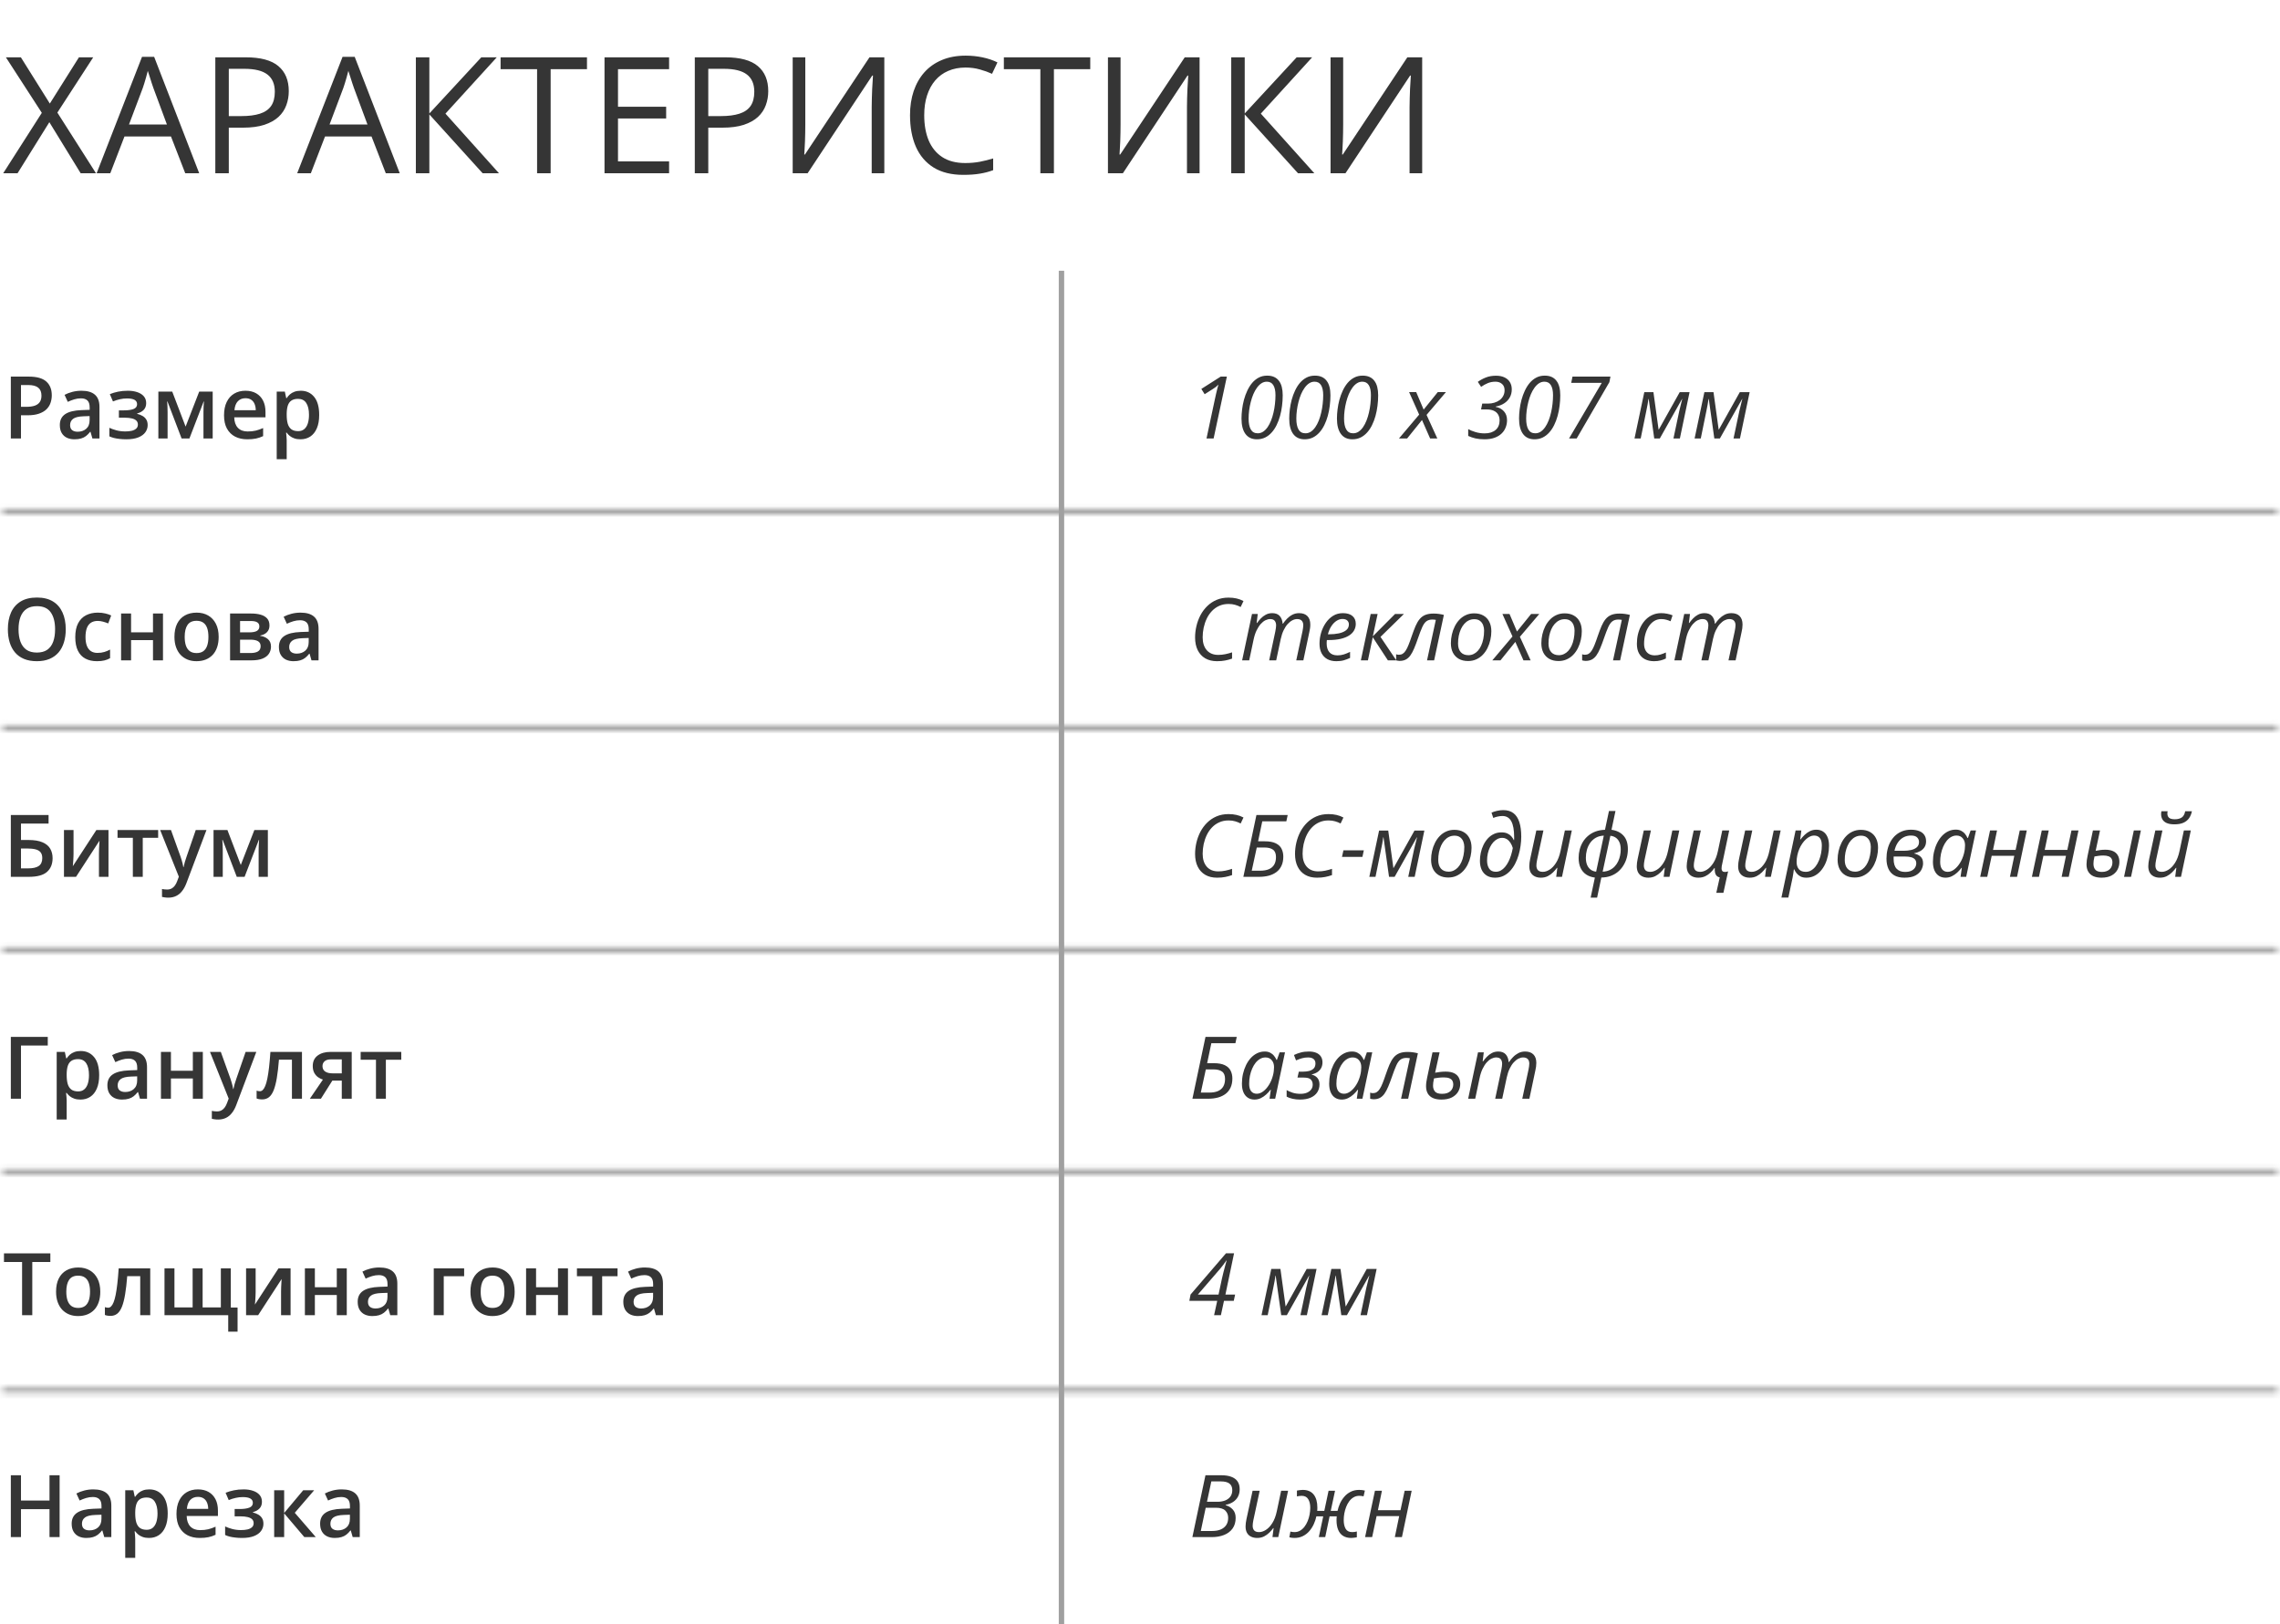 <svg width="421" height="300" viewBox="0 0 421 300" fill="none" xmlns="http://www.w3.org/2000/svg">
<mask id="path-1-inside-1_2070_4691" fill="white">
<path d="M420.5 256.255H0.5V257.255H420.5V256.255Z"/>
</mask>
<path d="M0.5 256.255V255.255H-0.5V256.255H0.5ZM420.5 256.255H421.5V255.255H420.5V256.255ZM420.5 257.255V258.255H421.5V257.255H420.5ZM0.5 257.255H-0.5V258.255H0.5V257.255ZM0.5 257.255H420.5V255.255H0.5V257.255ZM419.5 256.255V257.255H421.5V256.255H419.5ZM420.5 256.255H0.5V258.255H420.5V256.255ZM1.5 257.255V256.255H-0.5V257.255H1.5Z" fill="#A0A0A0" mask="url(#path-1-inside-1_2070_4691)"/>
<mask id="path-3-inside-2_2070_4691" fill="white">
<path d="M420.5 215.897H0.5V216.897H420.5V215.897Z"/>
</mask>
<path d="M0.5 215.897V214.897H-0.5V215.897H0.5ZM420.5 215.897H421.5V214.897H420.5V215.897ZM420.5 216.897V217.897H421.5V216.897H420.5ZM0.5 216.897H-0.5V217.897H0.5V216.897ZM0.5 216.897H420.5V214.897H0.5V216.897ZM419.5 215.897V216.897H421.5V215.897H419.5ZM420.5 215.897H0.5V217.897H420.5V215.897ZM1.5 216.897V215.897H-0.5V216.897H1.5Z" fill="#A0A0A0" mask="url(#path-3-inside-2_2070_4691)"/>
<mask id="path-5-inside-3_2070_4691" fill="white">
<path d="M420.5 174.918H0.5V175.918H420.5V174.918Z"/>
</mask>
<path d="M0.5 174.918V173.918H-0.5V174.918H0.5ZM420.5 174.918H421.5V173.918H420.5V174.918ZM420.5 175.918V176.918H421.5V175.918H420.5ZM0.5 175.918H-0.5V176.918H0.5V175.918ZM0.5 175.918H420.5V173.918H0.5V175.918ZM419.5 174.918V175.918H421.5V174.918H419.5ZM420.5 174.918H0.5V176.918H420.5V174.918ZM1.5 175.918V174.918H-0.5V175.918H1.5Z" fill="#A0A0A0" mask="url(#path-5-inside-3_2070_4691)"/>
<mask id="path-7-inside-4_2070_4691" fill="white">
<path d="M420.5 133.938H0.5V134.938H420.5V133.938Z"/>
</mask>
<path d="M0.5 133.938V132.938H-0.5V133.938H0.5ZM420.5 133.938H421.5V132.938H420.5V133.938ZM420.5 134.938V135.938H421.5V134.938H420.5ZM0.5 134.938H-0.5V135.938H0.5V134.938ZM0.5 134.938H420.5V132.938H0.5V134.938ZM419.5 133.938V134.938H421.5V133.938H419.5ZM420.5 133.938H0.5V135.938H420.5V133.938ZM1.5 134.938V133.938H-0.5V134.938H1.5Z" fill="#A0A0A0" mask="url(#path-7-inside-4_2070_4691)"/>
<mask id="path-9-inside-5_2070_4691" fill="white">
<path d="M420.5 93.959H0.5V94.959H420.5V93.959Z"/>
</mask>
<path d="M0.5 93.959V92.959H-0.5V93.959H0.5ZM420.5 93.959H421.5V92.959H420.5V93.959ZM420.5 94.959V95.959H421.5V94.959H420.5ZM0.5 94.959H-0.5V95.959H0.5V94.959ZM0.5 94.959H420.5V92.959H0.5V94.959ZM419.5 93.959V94.959H421.5V93.959H419.5ZM420.5 93.959H0.5V95.959H420.5V93.959ZM1.5 94.959V93.959H-0.5V94.959H1.5Z" fill="#A0A0A0" mask="url(#path-9-inside-5_2070_4691)"/>
<path d="M195.5 300H196.5L196.5 50H195.5L195.5 300Z" fill="#A0A0A0"/>
<path d="M12.141 116.227C12.141 117.107 12.029 117.909 11.805 118.633C11.586 119.352 11.255 119.972 10.812 120.493C10.37 121.008 9.815 121.407 9.148 121.688C8.482 121.969 7.701 122.11 6.805 122.11C5.893 122.11 5.102 121.969 4.43 121.688C3.763 121.407 3.208 121.006 2.766 120.485C2.328 119.964 2 119.342 1.781 118.618C1.562 117.894 1.453 117.092 1.453 116.211C1.453 115.034 1.646 114.008 2.031 113.133C2.422 112.253 3.013 111.571 3.805 111.086C4.602 110.597 5.607 110.352 6.82 110.352C8.008 110.352 8.995 110.594 9.781 111.079C10.568 111.563 11.156 112.245 11.547 113.125C11.943 114 12.141 115.034 12.141 116.227ZM3.422 116.227C3.422 117.107 3.542 117.87 3.781 118.516C4.021 119.157 4.388 119.652 4.883 120C5.383 120.344 6.023 120.516 6.805 120.516C7.591 120.516 8.232 120.344 8.727 120C9.221 119.652 9.586 119.157 9.82 118.516C10.055 117.87 10.172 117.107 10.172 116.227C10.172 114.889 9.904 113.842 9.367 113.086C8.836 112.326 7.987 111.946 6.82 111.946C6.039 111.946 5.396 112.118 4.891 112.461C4.391 112.805 4.021 113.297 3.781 113.938C3.542 114.573 3.422 115.336 3.422 116.227ZM17.891 122.11C17.073 122.11 16.365 121.951 15.766 121.633C15.167 121.316 14.706 120.829 14.383 120.172C14.06 119.516 13.898 118.683 13.898 117.672C13.898 116.62 14.075 115.761 14.43 115.094C14.784 114.428 15.273 113.935 15.898 113.618C16.529 113.3 17.25 113.141 18.062 113.141C18.578 113.141 19.044 113.193 19.461 113.297C19.883 113.396 20.24 113.519 20.531 113.665L19.984 115.133C19.667 115.003 19.341 114.894 19.008 114.805C18.674 114.717 18.354 114.672 18.047 114.672C17.542 114.672 17.12 114.784 16.781 115.008C16.448 115.232 16.198 115.566 16.031 116.008C15.87 116.451 15.789 117 15.789 117.657C15.789 118.292 15.872 118.829 16.039 119.266C16.206 119.698 16.453 120.027 16.781 120.25C17.109 120.469 17.513 120.579 17.992 120.579C18.466 120.579 18.891 120.521 19.266 120.407C19.641 120.292 19.995 120.144 20.328 119.961V121.555C20 121.743 19.648 121.881 19.273 121.969C18.898 122.063 18.438 122.11 17.891 122.11ZM24.203 113.305V116.782H28.25V113.305H30.094V121.954H28.25V118.219H24.203V121.954H22.359V113.305H24.203ZM40.375 117.61C40.375 118.329 40.281 118.967 40.094 119.524C39.906 120.081 39.633 120.553 39.273 120.938C38.914 121.318 38.482 121.61 37.977 121.813C37.471 122.011 36.901 122.11 36.266 122.11C35.672 122.11 35.128 122.011 34.633 121.813C34.138 121.61 33.708 121.318 33.344 120.938C32.984 120.553 32.706 120.081 32.508 119.524C32.31 118.967 32.211 118.329 32.211 117.61C32.211 116.657 32.375 115.849 32.703 115.188C33.036 114.521 33.51 114.014 34.125 113.665C34.74 113.316 35.471 113.141 36.32 113.141C37.117 113.141 37.82 113.316 38.43 113.665C39.039 114.014 39.516 114.521 39.859 115.188C40.203 115.855 40.375 116.662 40.375 117.61ZM34.102 117.61C34.102 118.24 34.177 118.779 34.328 119.227C34.484 119.675 34.724 120.019 35.047 120.258C35.37 120.493 35.786 120.61 36.297 120.61C36.807 120.61 37.224 120.493 37.547 120.258C37.87 120.019 38.107 119.675 38.258 119.227C38.409 118.779 38.484 118.24 38.484 117.61C38.484 116.98 38.409 116.446 38.258 116.008C38.107 115.566 37.87 115.23 37.547 115C37.224 114.766 36.805 114.649 36.289 114.649C35.529 114.649 34.974 114.904 34.625 115.415C34.276 115.925 34.102 116.657 34.102 117.61ZM49.758 115.524C49.758 116.024 49.604 116.433 49.297 116.75C48.995 117.063 48.578 117.269 48.047 117.368V117.43C48.615 117.503 49.089 117.704 49.469 118.032C49.849 118.36 50.039 118.816 50.039 119.399C50.039 119.894 49.914 120.334 49.664 120.719C49.419 121.099 49.029 121.402 48.492 121.625C47.961 121.844 47.266 121.954 46.406 121.954H42.484V113.305H46.391C47.036 113.305 47.612 113.375 48.117 113.516C48.628 113.657 49.029 113.889 49.32 114.211C49.612 114.534 49.758 114.972 49.758 115.524ZM48.125 119.336C48.125 118.909 47.961 118.602 47.633 118.415C47.31 118.227 46.836 118.133 46.211 118.133H44.328V120.602H46.25C46.833 120.602 47.292 120.506 47.625 120.313C47.958 120.115 48.125 119.79 48.125 119.336ZM47.891 115.688C47.891 115.349 47.763 115.099 47.508 114.938C47.253 114.771 46.852 114.688 46.305 114.688H44.328V116.782H46.055C46.659 116.782 47.115 116.696 47.422 116.524C47.734 116.347 47.891 116.068 47.891 115.688ZM55.5 113.141C56.594 113.141 57.419 113.383 57.977 113.868C58.539 114.352 58.82 115.107 58.82 116.133V121.954H57.516L57.164 120.727H57.102C56.857 121.04 56.604 121.297 56.344 121.5C56.083 121.704 55.781 121.855 55.438 121.954C55.099 122.058 54.685 122.11 54.195 122.11C53.68 122.11 53.219 122.016 52.812 121.829C52.406 121.636 52.086 121.344 51.852 120.954C51.617 120.563 51.5 120.068 51.5 119.469C51.5 118.579 51.831 117.909 52.492 117.461C53.159 117.014 54.164 116.766 55.508 116.719L57.008 116.665V116.211C57.008 115.612 56.867 115.185 56.586 114.93C56.31 114.675 55.919 114.547 55.414 114.547C54.982 114.547 54.562 114.61 54.156 114.735C53.75 114.86 53.354 115.014 52.969 115.196L52.375 113.899C52.797 113.675 53.276 113.493 53.812 113.352C54.354 113.211 54.917 113.141 55.5 113.141ZM57 117.821L55.883 117.86C54.966 117.891 54.323 118.047 53.953 118.329C53.583 118.61 53.398 118.995 53.398 119.485C53.398 119.912 53.526 120.224 53.781 120.422C54.036 120.615 54.372 120.711 54.789 120.711C55.425 120.711 55.95 120.532 56.367 120.172C56.789 119.808 57 119.274 57 118.571V117.821Z" fill="#353535"/>
<path d="M224.719 122.11C223.87 122.11 223.143 121.933 222.539 121.579C221.94 121.224 221.479 120.722 221.156 120.071C220.833 119.415 220.672 118.636 220.672 117.735C220.672 117.027 220.755 116.321 220.922 115.618C221.089 114.909 221.336 114.243 221.664 113.618C221.997 112.987 222.411 112.43 222.906 111.946C223.401 111.456 223.977 111.071 224.633 110.79C225.294 110.508 226.034 110.368 226.852 110.368C227.393 110.368 227.888 110.42 228.336 110.524C228.789 110.628 229.214 110.787 229.609 111L229.086 112.102C228.784 111.941 228.451 111.808 228.086 111.704C227.727 111.594 227.315 111.54 226.852 111.54C226.211 111.54 225.635 111.657 225.125 111.891C224.615 112.12 224.167 112.438 223.781 112.844C223.401 113.245 223.083 113.709 222.828 114.235C222.578 114.761 222.388 115.321 222.258 115.915C222.133 116.503 222.07 117.099 222.07 117.704C222.07 118.704 222.323 119.495 222.828 120.079C223.339 120.657 224.044 120.946 224.945 120.946C225.398 120.946 225.836 120.902 226.258 120.813C226.685 120.724 227.099 120.612 227.5 120.477V121.633C227.094 121.779 226.674 121.894 226.242 121.977C225.815 122.066 225.307 122.11 224.719 122.11ZM229.359 121.954L231.18 113.391H232.242L232.039 115.047H232.117C232.305 114.777 232.531 114.503 232.797 114.227C233.062 113.946 233.37 113.711 233.719 113.524C234.073 113.331 234.474 113.235 234.922 113.235C235.526 113.235 235.984 113.409 236.297 113.758C236.609 114.107 236.792 114.584 236.844 115.188H236.898C237.107 114.87 237.357 114.563 237.648 114.266C237.94 113.964 238.271 113.717 238.641 113.524C239.016 113.331 239.427 113.235 239.875 113.235C240.536 113.235 241.047 113.415 241.406 113.774C241.766 114.133 241.945 114.654 241.945 115.336C241.945 115.581 241.93 115.813 241.898 116.032C241.872 116.25 241.831 116.474 241.773 116.704L240.664 121.954H239.352L240.508 116.563C240.555 116.329 240.589 116.125 240.609 115.954C240.635 115.782 240.648 115.618 240.648 115.461C240.648 115.112 240.555 114.836 240.367 114.633C240.18 114.43 239.891 114.329 239.5 114.329C239.224 114.329 238.938 114.404 238.641 114.555C238.344 114.706 238.055 114.935 237.773 115.243C237.497 115.545 237.247 115.928 237.023 116.391C236.799 116.855 236.62 117.399 236.484 118.024L235.648 121.954H234.352L235.492 116.586C235.539 116.347 235.573 116.141 235.594 115.969C235.62 115.792 235.633 115.641 235.633 115.516C235.633 115.146 235.547 114.857 235.375 114.649C235.203 114.435 234.922 114.329 234.531 114.329C234.255 114.329 233.966 114.402 233.664 114.547C233.367 114.693 233.078 114.922 232.797 115.235C232.516 115.547 232.258 115.946 232.023 116.43C231.789 116.915 231.602 117.498 231.461 118.18L230.664 121.954H229.359ZM246.742 122.11C246.102 122.11 245.549 121.982 245.086 121.727C244.622 121.467 244.266 121.097 244.016 120.618C243.771 120.133 243.648 119.555 243.648 118.883C243.648 118.191 243.747 117.511 243.945 116.844C244.148 116.172 244.438 115.566 244.812 115.024C245.188 114.477 245.638 114.042 246.164 113.719C246.695 113.396 247.289 113.235 247.945 113.235C248.732 113.235 249.328 113.412 249.734 113.766C250.141 114.115 250.344 114.597 250.344 115.211C250.344 115.644 250.242 116.042 250.039 116.407C249.841 116.771 249.534 117.089 249.117 117.36C248.706 117.625 248.182 117.834 247.547 117.985C246.917 118.131 246.169 118.204 245.305 118.204H245.008C244.997 118.297 244.987 118.402 244.977 118.516C244.971 118.631 244.969 118.737 244.969 118.836C244.969 119.524 245.135 120.063 245.469 120.454C245.802 120.839 246.302 121.032 246.969 121.032C247.38 121.032 247.768 120.974 248.133 120.86C248.503 120.74 248.888 120.584 249.289 120.391V121.508C248.904 121.685 248.516 121.831 248.125 121.946C247.734 122.055 247.273 122.11 246.742 122.11ZM245.195 117.141H245.383C246.049 117.141 246.661 117.084 247.219 116.969C247.776 116.849 248.224 116.657 248.562 116.391C248.901 116.12 249.07 115.761 249.07 115.313C249.07 115.021 248.971 114.782 248.773 114.594C248.576 114.407 248.273 114.313 247.867 114.313C247.508 114.313 247.154 114.425 246.805 114.649C246.456 114.868 246.138 115.188 245.852 115.61C245.57 116.032 245.352 116.542 245.195 117.141ZM251.281 121.954L253.094 113.391H254.375L253.492 117.516L257.594 113.391H259.234L254.906 117.618L257.828 121.954H256.273L253.477 117.68L252.586 121.954H251.281ZM258.43 122.055C258.299 122.055 258.177 122.042 258.062 122.016C257.948 121.995 257.859 121.974 257.797 121.954V120.829C257.87 120.86 257.951 120.883 258.039 120.899C258.122 120.915 258.214 120.922 258.312 120.922C258.573 120.922 258.805 120.86 259.008 120.735C259.211 120.61 259.398 120.412 259.57 120.141C259.747 119.87 259.922 119.516 260.094 119.079C260.271 118.641 260.464 118.11 260.672 117.485C260.917 116.771 261.151 116.152 261.375 115.625C261.604 115.099 261.859 114.667 262.141 114.329C262.427 113.985 262.773 113.73 263.18 113.563C263.591 113.396 264.102 113.313 264.711 113.313C265.06 113.313 265.396 113.336 265.719 113.383C266.042 113.43 266.339 113.49 266.609 113.563L264.812 121.954H263.5L265.125 114.477C265.052 114.461 264.961 114.448 264.852 114.438C264.747 114.422 264.633 114.415 264.508 114.415C264.055 114.415 263.685 114.519 263.398 114.727C263.117 114.93 262.859 115.287 262.625 115.797C262.396 116.303 262.125 117.011 261.812 117.922C261.578 118.605 261.352 119.204 261.133 119.719C260.919 120.235 260.69 120.667 260.445 121.016C260.206 121.36 259.922 121.62 259.594 121.797C259.271 121.969 258.883 122.055 258.43 122.055ZM271.07 122.079C270.414 122.079 269.849 121.946 269.375 121.68C268.901 121.409 268.536 121.029 268.281 120.54C268.031 120.045 267.906 119.461 267.906 118.79C267.906 118.248 267.966 117.714 268.086 117.188C268.206 116.657 268.383 116.157 268.617 115.688C268.852 115.214 269.141 114.797 269.484 114.438C269.833 114.073 270.234 113.79 270.688 113.586C271.141 113.378 271.646 113.274 272.203 113.274C272.87 113.274 273.438 113.409 273.906 113.68C274.38 113.946 274.742 114.326 274.992 114.821C275.247 115.316 275.375 115.902 275.375 116.579C275.375 117.11 275.315 117.639 275.195 118.165C275.081 118.691 274.906 119.191 274.672 119.665C274.443 120.133 274.154 120.55 273.805 120.915C273.461 121.274 273.06 121.558 272.602 121.766C272.148 121.974 271.638 122.079 271.07 122.079ZM271.148 121C271.471 121 271.779 120.933 272.07 120.797C272.362 120.662 272.628 120.467 272.867 120.211C273.107 119.951 273.312 119.636 273.484 119.266C273.661 118.891 273.797 118.467 273.891 117.993C273.99 117.519 274.039 116.998 274.039 116.43C274.039 116.092 273.979 115.764 273.859 115.446C273.74 115.128 273.547 114.868 273.281 114.665C273.016 114.456 272.661 114.352 272.219 114.352C271.854 114.352 271.516 114.428 271.203 114.579C270.896 114.73 270.62 114.943 270.375 115.219C270.13 115.495 269.922 115.821 269.75 116.196C269.583 116.571 269.453 116.982 269.359 117.43C269.271 117.878 269.227 118.349 269.227 118.844C269.227 119.527 269.393 120.058 269.727 120.438C270.06 120.813 270.534 121 271.148 121ZM275.555 121.954L279.281 117.547L277.422 113.391H278.734L280.109 116.625L282.719 113.391H284.227L280.648 117.602L282.633 121.954H281.305L279.805 118.547L277.062 121.954H275.555ZM287.773 122.079C287.117 122.079 286.552 121.946 286.078 121.68C285.604 121.409 285.24 121.029 284.984 120.54C284.734 120.045 284.609 119.461 284.609 118.79C284.609 118.248 284.669 117.714 284.789 117.188C284.909 116.657 285.086 116.157 285.32 115.688C285.555 115.214 285.844 114.797 286.188 114.438C286.536 114.073 286.938 113.79 287.391 113.586C287.844 113.378 288.349 113.274 288.906 113.274C289.573 113.274 290.141 113.409 290.609 113.68C291.083 113.946 291.445 114.326 291.695 114.821C291.951 115.316 292.078 115.902 292.078 116.579C292.078 117.11 292.018 117.639 291.898 118.165C291.784 118.691 291.609 119.191 291.375 119.665C291.146 120.133 290.857 120.55 290.508 120.915C290.164 121.274 289.763 121.558 289.305 121.766C288.852 121.974 288.341 122.079 287.773 122.079ZM287.852 121C288.174 121 288.482 120.933 288.773 120.797C289.065 120.662 289.331 120.467 289.57 120.211C289.81 119.951 290.016 119.636 290.188 119.266C290.365 118.891 290.5 118.467 290.594 117.993C290.693 117.519 290.742 116.998 290.742 116.43C290.742 116.092 290.682 115.764 290.562 115.446C290.443 115.128 290.25 114.868 289.984 114.665C289.719 114.456 289.365 114.352 288.922 114.352C288.557 114.352 288.219 114.428 287.906 114.579C287.599 114.73 287.323 114.943 287.078 115.219C286.833 115.495 286.625 115.821 286.453 116.196C286.286 116.571 286.156 116.982 286.062 117.43C285.974 117.878 285.93 118.349 285.93 118.844C285.93 119.527 286.096 120.058 286.43 120.438C286.763 120.813 287.237 121 287.852 121ZM292.773 122.055C292.643 122.055 292.521 122.042 292.406 122.016C292.292 121.995 292.203 121.974 292.141 121.954V120.829C292.214 120.86 292.294 120.883 292.383 120.899C292.466 120.915 292.557 120.922 292.656 120.922C292.917 120.922 293.148 120.86 293.352 120.735C293.555 120.61 293.742 120.412 293.914 120.141C294.091 119.87 294.266 119.516 294.438 119.079C294.615 118.641 294.807 118.11 295.016 117.485C295.26 116.771 295.495 116.152 295.719 115.625C295.948 115.099 296.203 114.667 296.484 114.329C296.771 113.985 297.117 113.73 297.523 113.563C297.935 113.396 298.445 113.313 299.055 113.313C299.404 113.313 299.74 113.336 300.062 113.383C300.385 113.43 300.682 113.49 300.953 113.563L299.156 121.954H297.844L299.469 114.477C299.396 114.461 299.305 114.448 299.195 114.438C299.091 114.422 298.977 114.415 298.852 114.415C298.398 114.415 298.029 114.519 297.742 114.727C297.461 114.93 297.203 115.287 296.969 115.797C296.74 116.303 296.469 117.011 296.156 117.922C295.922 118.605 295.695 119.204 295.477 119.719C295.263 120.235 295.034 120.667 294.789 121.016C294.549 121.36 294.266 121.62 293.938 121.797C293.615 121.969 293.227 122.055 292.773 122.055ZM305.422 122.11C304.786 122.11 304.229 121.99 303.75 121.75C303.276 121.506 302.906 121.146 302.641 120.672C302.38 120.198 302.25 119.61 302.25 118.907C302.25 118.297 302.315 117.711 302.445 117.149C302.581 116.586 302.776 116.068 303.031 115.594C303.286 115.12 303.596 114.706 303.961 114.352C304.326 113.998 304.74 113.724 305.203 113.532C305.672 113.334 306.182 113.235 306.734 113.235C307.104 113.235 307.471 113.271 307.836 113.344C308.206 113.412 308.539 113.511 308.836 113.641L308.469 114.735C308.25 114.631 307.992 114.537 307.695 114.454C307.398 114.37 307.081 114.329 306.742 114.329C306.268 114.329 305.836 114.448 305.445 114.688C305.06 114.928 304.727 115.261 304.445 115.688C304.169 116.11 303.956 116.594 303.805 117.141C303.654 117.688 303.578 118.271 303.578 118.891C303.578 119.334 303.656 119.717 303.812 120.04C303.969 120.357 304.193 120.602 304.484 120.774C304.781 120.946 305.135 121.032 305.547 121.032C305.927 121.032 306.284 120.98 306.617 120.875C306.956 120.771 307.286 120.646 307.609 120.5V121.61C307.323 121.756 306.995 121.875 306.625 121.969C306.26 122.063 305.859 122.11 305.422 122.11ZM309.172 121.954L310.992 113.391H312.055L311.852 115.047H311.93C312.117 114.777 312.344 114.503 312.609 114.227C312.875 113.946 313.182 113.711 313.531 113.524C313.885 113.331 314.286 113.235 314.734 113.235C315.339 113.235 315.797 113.409 316.109 113.758C316.422 114.107 316.604 114.584 316.656 115.188H316.711C316.919 114.87 317.169 114.563 317.461 114.266C317.753 113.964 318.083 113.717 318.453 113.524C318.828 113.331 319.24 113.235 319.688 113.235C320.349 113.235 320.859 113.415 321.219 113.774C321.578 114.133 321.758 114.654 321.758 115.336C321.758 115.581 321.742 115.813 321.711 116.032C321.685 116.25 321.643 116.474 321.586 116.704L320.477 121.954H319.164L320.32 116.563C320.367 116.329 320.401 116.125 320.422 115.954C320.448 115.782 320.461 115.618 320.461 115.461C320.461 115.112 320.367 114.836 320.18 114.633C319.992 114.43 319.703 114.329 319.312 114.329C319.036 114.329 318.75 114.404 318.453 114.555C318.156 114.706 317.867 114.935 317.586 115.243C317.31 115.545 317.06 115.928 316.836 116.391C316.612 116.855 316.432 117.399 316.297 118.024L315.461 121.954H314.164L315.305 116.586C315.352 116.347 315.385 116.141 315.406 115.969C315.432 115.792 315.445 115.641 315.445 115.516C315.445 115.146 315.359 114.857 315.188 114.649C315.016 114.435 314.734 114.329 314.344 114.329C314.068 114.329 313.779 114.402 313.477 114.547C313.18 114.693 312.891 114.922 312.609 115.235C312.328 115.547 312.07 115.946 311.836 116.43C311.602 116.915 311.414 117.498 311.273 118.18L310.477 121.954H309.172Z" fill="#353535"/>
<path d="M2 161.933V150.511H8.969V152.097H3.875V155.129H5.242C6.326 155.129 7.195 155.272 7.852 155.558C8.508 155.84 8.982 156.233 9.273 156.738C9.565 157.243 9.711 157.824 9.711 158.48C9.711 159.569 9.365 160.418 8.672 161.027C7.984 161.631 6.867 161.933 5.32 161.933H2ZM3.875 160.371H5.203C6.083 160.371 6.737 160.222 7.164 159.926C7.591 159.623 7.805 159.142 7.805 158.48C7.805 158.017 7.701 157.657 7.492 157.402C7.284 157.142 6.971 156.959 6.555 156.855C6.143 156.751 5.622 156.699 4.992 156.699H3.875V160.371ZM13.578 153.285V157.699C13.578 157.84 13.573 158.019 13.562 158.238C13.557 158.452 13.547 158.676 13.531 158.91C13.516 159.139 13.5 159.35 13.484 159.543C13.469 159.735 13.456 159.879 13.445 159.972L17.797 153.285H20.031V161.933H18.273V157.566C18.273 157.337 18.279 157.071 18.289 156.769C18.305 156.467 18.32 156.176 18.336 155.894C18.357 155.613 18.37 155.399 18.375 155.254L14.039 161.933H11.812V153.285H13.578ZM29.203 154.73H26.359V161.933H24.531V154.73H21.703V153.285H29.203V154.73ZM29.57 153.285H31.57L33.344 158.222C33.422 158.446 33.492 158.668 33.555 158.886C33.622 159.1 33.68 159.311 33.727 159.519C33.779 159.728 33.82 159.936 33.852 160.144H33.898C33.95 159.873 34.023 159.571 34.117 159.238C34.216 158.899 34.325 158.561 34.445 158.222L36.148 153.285H38.125L34.414 163.121C34.2 163.683 33.938 164.163 33.625 164.558C33.318 164.959 32.953 165.261 32.531 165.465C32.109 165.673 31.628 165.777 31.086 165.777C30.826 165.777 30.599 165.761 30.406 165.73C30.213 165.704 30.049 165.676 29.914 165.644V164.176C30.023 164.202 30.162 164.225 30.328 164.246C30.495 164.267 30.667 164.277 30.844 164.277C31.172 164.277 31.456 164.212 31.695 164.082C31.935 163.952 32.138 163.767 32.305 163.527C32.471 163.293 32.609 163.024 32.719 162.722L33.023 161.91L29.57 153.285ZM49.461 153.285V161.933H47.758V156.996C47.758 156.673 47.766 156.35 47.781 156.027C47.797 155.704 47.818 155.397 47.844 155.105H47.797L45.164 161.933H43.719L41.109 155.097H41.055C41.081 155.394 41.099 155.702 41.109 156.019C41.125 156.337 41.133 156.681 41.133 157.051V161.933H39.43V153.285H41.992L44.461 159.746L46.969 153.285H49.461Z" fill="#353535"/>
<path d="M224.719 162.09C223.87 162.09 223.143 161.913 222.539 161.558C221.94 161.204 221.479 160.702 221.156 160.051C220.833 159.394 220.672 158.616 220.672 157.715C220.672 157.006 220.755 156.301 220.922 155.597C221.089 154.889 221.336 154.222 221.664 153.597C221.997 152.967 222.411 152.41 222.906 151.926C223.401 151.436 223.977 151.051 224.633 150.769C225.294 150.488 226.034 150.347 226.852 150.347C227.393 150.347 227.888 150.399 228.336 150.504C228.789 150.608 229.214 150.767 229.609 150.98L229.086 152.082C228.784 151.92 228.451 151.788 228.086 151.683C227.727 151.574 227.315 151.519 226.852 151.519C226.211 151.519 225.635 151.636 225.125 151.871C224.615 152.1 224.167 152.418 223.781 152.824C223.401 153.225 223.083 153.689 222.828 154.215C222.578 154.741 222.388 155.301 222.258 155.894C222.133 156.483 222.07 157.079 222.07 157.683C222.07 158.683 222.323 159.475 222.828 160.058C223.339 160.636 224.044 160.926 224.945 160.926C225.398 160.926 225.836 160.881 226.258 160.793C226.685 160.704 227.099 160.592 227.5 160.457V161.613C227.094 161.759 226.674 161.873 226.242 161.957C225.815 162.045 225.307 162.09 224.719 162.09ZM229.586 161.933L232 150.511H237.773L237.523 151.683H233.078L232.305 155.371H233.523C234.393 155.371 235.078 155.496 235.578 155.746C236.078 155.991 236.432 156.327 236.641 156.754C236.854 157.181 236.961 157.66 236.961 158.191C236.961 158.837 236.852 159.397 236.633 159.871C236.419 160.34 236.112 160.728 235.711 161.035C235.315 161.337 234.844 161.564 234.297 161.715C233.75 161.86 233.146 161.933 232.484 161.933H229.586ZM231.133 160.801H232.672C233.318 160.801 233.857 160.709 234.289 160.527C234.727 160.34 235.055 160.061 235.273 159.691C235.497 159.316 235.609 158.847 235.609 158.285C235.609 157.634 235.424 157.178 235.055 156.918C234.685 156.652 234.172 156.519 233.516 156.519H232.062L231.133 160.801ZM243.172 162.09C242.323 162.09 241.596 161.913 240.992 161.558C240.393 161.204 239.932 160.702 239.609 160.051C239.286 159.394 239.125 158.616 239.125 157.715C239.125 157.006 239.208 156.301 239.375 155.597C239.542 154.889 239.789 154.222 240.117 153.597C240.451 152.967 240.865 152.41 241.359 151.926C241.854 151.436 242.43 151.051 243.086 150.769C243.747 150.488 244.487 150.347 245.305 150.347C245.846 150.347 246.341 150.399 246.789 150.504C247.242 150.608 247.667 150.767 248.062 150.98L247.539 152.082C247.237 151.92 246.904 151.788 246.539 151.683C246.18 151.574 245.768 151.519 245.305 151.519C244.664 151.519 244.089 151.636 243.578 151.871C243.068 152.1 242.62 152.418 242.234 152.824C241.854 153.225 241.536 153.689 241.281 154.215C241.031 154.741 240.841 155.301 240.711 155.894C240.586 156.483 240.523 157.079 240.523 157.683C240.523 158.683 240.776 159.475 241.281 160.058C241.792 160.636 242.497 160.926 243.398 160.926C243.852 160.926 244.289 160.881 244.711 160.793C245.138 160.704 245.552 160.592 245.953 160.457V161.613C245.547 161.759 245.128 161.873 244.695 161.957C244.268 162.045 243.76 162.09 243.172 162.09ZM247.797 158.246L248.062 157.043H251.828L251.57 158.246H247.797ZM252.844 161.933L254.648 153.386H256.336L257.289 160.301H257.32L261.188 153.386H263.008L261.219 161.933H260.031L261.109 156.847C261.203 156.467 261.297 156.087 261.391 155.707C261.484 155.321 261.573 154.962 261.656 154.629H261.625L257.516 161.933H256.484L255.461 154.636H255.414C255.378 154.928 255.323 155.28 255.25 155.691C255.177 156.097 255.099 156.493 255.016 156.879L253.984 161.933H252.844ZM267.414 162.058C266.758 162.058 266.193 161.926 265.719 161.66C265.245 161.389 264.88 161.009 264.625 160.519C264.375 160.024 264.25 159.441 264.25 158.769C264.25 158.228 264.31 157.694 264.43 157.168C264.549 156.636 264.727 156.136 264.961 155.668C265.195 155.194 265.484 154.777 265.828 154.418C266.177 154.053 266.578 153.769 267.031 153.566C267.484 153.358 267.99 153.254 268.547 153.254C269.214 153.254 269.781 153.389 270.25 153.66C270.724 153.926 271.086 154.306 271.336 154.801C271.591 155.295 271.719 155.881 271.719 156.558C271.719 157.09 271.659 157.618 271.539 158.144C271.424 158.67 271.25 159.17 271.016 159.644C270.786 160.113 270.497 160.53 270.148 160.894C269.805 161.254 269.404 161.538 268.945 161.746C268.492 161.954 267.982 162.058 267.414 162.058ZM267.492 160.98C267.815 160.98 268.122 160.913 268.414 160.777C268.706 160.642 268.971 160.446 269.211 160.191C269.451 159.931 269.656 159.616 269.828 159.246C270.005 158.871 270.141 158.446 270.234 157.972C270.333 157.498 270.383 156.978 270.383 156.41C270.383 156.071 270.323 155.743 270.203 155.426C270.083 155.108 269.891 154.847 269.625 154.644C269.359 154.436 269.005 154.332 268.562 154.332C268.198 154.332 267.859 154.407 267.547 154.558C267.24 154.709 266.964 154.923 266.719 155.199C266.474 155.475 266.266 155.801 266.094 156.176C265.927 156.551 265.797 156.962 265.703 157.41C265.615 157.858 265.57 158.329 265.57 158.824C265.57 159.506 265.737 160.038 266.07 160.418C266.404 160.793 266.878 160.98 267.492 160.98ZM276.07 162.09C275.456 162.09 274.94 161.959 274.523 161.699C274.107 161.439 273.792 161.074 273.578 160.605C273.37 160.136 273.266 159.592 273.266 158.972C273.266 158.472 273.32 157.972 273.43 157.472C273.539 156.967 273.703 156.491 273.922 156.043C274.141 155.595 274.409 155.196 274.727 154.847C275.049 154.498 275.419 154.225 275.836 154.027C276.258 153.824 276.729 153.722 277.25 153.722C277.682 153.722 278.044 153.79 278.336 153.926C278.628 154.056 278.87 154.23 279.062 154.449C279.255 154.668 279.409 154.902 279.523 155.152H279.57C279.581 155.064 279.586 154.972 279.586 154.879C279.586 154.78 279.586 154.691 279.586 154.613C279.586 153.29 279.409 152.308 279.055 151.668C278.701 151.022 278.154 150.699 277.414 150.699C277.138 150.699 276.849 150.733 276.547 150.801C276.245 150.863 275.974 150.949 275.734 151.058L275.406 150.082C275.667 149.957 275.997 149.847 276.398 149.754C276.799 149.66 277.19 149.613 277.57 149.613C278.341 149.613 278.971 149.801 279.461 150.176C279.951 150.551 280.312 151.105 280.547 151.84C280.781 152.569 280.898 153.465 280.898 154.527C280.898 155.064 280.857 155.621 280.773 156.199C280.695 156.777 280.573 157.35 280.406 157.918C280.24 158.48 280.026 159.014 279.766 159.519C279.505 160.019 279.195 160.462 278.836 160.847C278.482 161.233 278.073 161.538 277.609 161.761C277.151 161.98 276.638 162.09 276.07 162.09ZM276.203 160.996C276.531 160.996 276.836 160.92 277.117 160.769C277.398 160.613 277.656 160.397 277.891 160.121C278.125 159.845 278.336 159.524 278.523 159.16C278.711 158.79 278.872 158.389 279.008 157.957C279.143 157.524 279.253 157.077 279.336 156.613C279.237 156.264 279.096 155.949 278.914 155.668C278.737 155.386 278.521 155.163 278.266 154.996C278.01 154.824 277.711 154.738 277.367 154.738C277.065 154.738 276.776 154.808 276.5 154.949C276.224 155.09 275.969 155.288 275.734 155.543C275.505 155.798 275.305 156.1 275.133 156.449C274.961 156.798 274.826 157.183 274.727 157.605C274.633 158.027 274.586 158.475 274.586 158.949C274.586 159.532 274.714 160.019 274.969 160.41C275.224 160.801 275.635 160.996 276.203 160.996ZM284.523 162.09C284.091 162.09 283.714 162.009 283.391 161.847C283.068 161.686 282.818 161.449 282.641 161.136C282.469 160.819 282.383 160.431 282.383 159.972C282.383 159.743 282.398 159.522 282.43 159.308C282.466 159.09 282.505 158.863 282.547 158.629L283.68 153.371H284.992L283.828 158.777C283.786 159.001 283.753 159.202 283.727 159.379C283.706 159.551 283.695 159.704 283.695 159.84C283.695 160.209 283.789 160.498 283.977 160.707C284.169 160.91 284.474 161.011 284.891 161.011C285.281 161.011 285.69 160.879 286.117 160.613C286.549 160.347 286.948 159.931 287.312 159.363C287.682 158.79 287.964 158.048 288.156 157.136L288.953 153.371H290.234L288.422 161.933H287.352L287.562 160.277H287.492C287.294 160.548 287.055 160.824 286.773 161.105C286.492 161.381 286.167 161.616 285.797 161.808C285.427 161.996 285.003 162.09 284.523 162.09ZM293.711 165.777L294.492 162.074C293.862 161.991 293.323 161.798 292.875 161.496C292.427 161.189 292.083 160.78 291.844 160.269C291.609 159.754 291.492 159.142 291.492 158.433C291.492 157.907 291.557 157.394 291.688 156.894C291.818 156.394 292.013 155.928 292.273 155.496C292.534 155.064 292.859 154.683 293.25 154.355C293.641 154.022 294.094 153.759 294.609 153.566C295.13 153.373 295.714 153.267 296.359 153.246L297.094 149.777H298.297L297.562 153.246C298.495 153.371 299.232 153.73 299.773 154.324C300.315 154.918 300.586 155.751 300.586 156.824C300.586 157.376 300.516 157.91 300.375 158.426C300.234 158.936 300.026 159.41 299.75 159.847C299.479 160.285 299.146 160.67 298.75 161.004C298.354 161.332 297.898 161.59 297.383 161.777C296.872 161.959 296.307 162.053 295.688 162.058L294.906 165.777H293.711ZM294.727 160.98L296.141 154.324C295.557 154.35 295.057 154.485 294.641 154.73C294.224 154.975 293.88 155.293 293.609 155.683C293.344 156.069 293.146 156.498 293.016 156.972C292.891 157.441 292.828 157.918 292.828 158.402C292.828 158.939 292.909 159.394 293.07 159.769C293.237 160.139 293.464 160.426 293.75 160.629C294.036 160.827 294.362 160.944 294.727 160.98ZM295.93 160.98C296.409 160.959 296.831 160.866 297.195 160.699C297.565 160.527 297.88 160.303 298.141 160.027C298.401 159.751 298.615 159.441 298.781 159.097C298.948 158.748 299.07 158.384 299.148 158.004C299.227 157.623 299.266 157.248 299.266 156.879C299.266 156.337 299.182 155.886 299.016 155.527C298.854 155.168 298.63 154.892 298.344 154.699C298.057 154.501 297.727 154.386 297.352 154.355L295.93 160.98ZM304.367 162.09C303.935 162.09 303.557 162.009 303.234 161.847C302.911 161.686 302.661 161.449 302.484 161.136C302.312 160.819 302.227 160.431 302.227 159.972C302.227 159.743 302.242 159.522 302.273 159.308C302.31 159.09 302.349 158.863 302.391 158.629L303.523 153.371H304.836L303.672 158.777C303.63 159.001 303.596 159.202 303.57 159.379C303.549 159.551 303.539 159.704 303.539 159.84C303.539 160.209 303.633 160.498 303.82 160.707C304.013 160.91 304.318 161.011 304.734 161.011C305.125 161.011 305.534 160.879 305.961 160.613C306.393 160.347 306.792 159.931 307.156 159.363C307.526 158.79 307.807 158.048 308 157.136L308.797 153.371H310.078L308.266 161.933H307.195L307.406 160.277H307.336C307.138 160.548 306.898 160.824 306.617 161.105C306.336 161.381 306.01 161.616 305.641 161.808C305.271 161.996 304.846 162.09 304.367 162.09ZM316.914 164.886L317.547 162.043C317.312 161.991 317.125 161.894 316.984 161.754C316.844 161.613 316.745 161.423 316.688 161.183C316.635 160.944 316.615 160.652 316.625 160.308H316.562C316.365 160.595 316.125 160.876 315.844 161.152C315.562 161.423 315.237 161.647 314.867 161.824C314.497 162.001 314.076 162.09 313.602 162.09C313.164 162.09 312.784 162.009 312.461 161.847C312.138 161.686 311.888 161.449 311.711 161.136C311.534 160.819 311.445 160.431 311.445 159.972C311.445 159.743 311.461 159.522 311.492 159.308C311.529 159.09 311.568 158.863 311.609 158.629L312.742 153.371H314.055L312.891 158.777C312.849 159.001 312.815 159.202 312.789 159.379C312.768 159.551 312.758 159.704 312.758 159.84C312.758 160.209 312.852 160.498 313.039 160.707C313.232 160.91 313.536 161.011 313.953 161.011C314.344 161.011 314.753 160.879 315.18 160.613C315.612 160.347 316.01 159.931 316.375 159.363C316.745 158.79 317.026 158.048 317.219 157.136L318.016 153.371H319.297L318.031 159.41C317.979 159.634 317.94 159.824 317.914 159.98C317.893 160.131 317.883 160.274 317.883 160.41C317.883 160.597 317.932 160.748 318.031 160.863C318.135 160.978 318.292 161.035 318.5 161.035C318.589 161.035 318.682 161.024 318.781 161.004C318.88 160.983 318.984 160.957 319.094 160.926L318.227 164.886H316.914ZM323.086 162.09C322.654 162.09 322.276 162.009 321.953 161.847C321.63 161.686 321.38 161.449 321.203 161.136C321.031 160.819 320.945 160.431 320.945 159.972C320.945 159.743 320.961 159.522 320.992 159.308C321.029 159.09 321.068 158.863 321.109 158.629L322.242 153.371H323.555L322.391 158.777C322.349 159.001 322.315 159.202 322.289 159.379C322.268 159.551 322.258 159.704 322.258 159.84C322.258 160.209 322.352 160.498 322.539 160.707C322.732 160.91 323.036 161.011 323.453 161.011C323.844 161.011 324.253 160.879 324.68 160.613C325.112 160.347 325.51 159.931 325.875 159.363C326.245 158.79 326.526 158.048 326.719 157.136L327.516 153.371H328.797L326.984 161.933H325.914L326.125 160.277H326.055C325.857 160.548 325.617 160.824 325.336 161.105C325.055 161.381 324.729 161.616 324.359 161.808C323.99 161.996 323.565 162.09 323.086 162.09ZM328.938 165.761L331.555 153.371H332.617L332.406 155.035H332.461C332.706 154.712 332.974 154.415 333.266 154.144C333.562 153.868 333.885 153.647 334.234 153.48C334.589 153.314 334.974 153.23 335.391 153.23C335.859 153.23 336.268 153.342 336.617 153.566C336.966 153.785 337.237 154.113 337.43 154.551C337.628 154.983 337.727 155.522 337.727 156.168C337.727 156.782 337.664 157.381 337.539 157.965C337.419 158.543 337.242 159.082 337.008 159.582C336.773 160.077 336.484 160.514 336.141 160.894C335.802 161.269 335.414 161.564 334.977 161.777C334.539 161.985 334.057 162.09 333.531 162.09C333.13 162.09 332.784 162.019 332.492 161.879C332.206 161.733 331.964 161.543 331.766 161.308C331.573 161.074 331.419 160.821 331.305 160.551H331.234C331.214 160.743 331.18 160.996 331.133 161.308C331.091 161.616 331.047 161.873 331 162.082L330.219 165.761H328.938ZM333.438 161.011C333.802 161.011 334.135 160.92 334.438 160.738C334.745 160.556 335.018 160.308 335.258 159.996C335.503 159.678 335.708 159.311 335.875 158.894C336.047 158.478 336.177 158.035 336.266 157.566C336.354 157.097 336.398 156.621 336.398 156.136C336.398 155.532 336.276 155.077 336.031 154.769C335.792 154.462 335.432 154.308 334.953 154.308C334.703 154.308 334.451 154.371 334.195 154.496C333.94 154.616 333.693 154.788 333.453 155.011C333.214 155.23 332.99 155.491 332.781 155.793C332.573 156.095 332.391 156.428 332.234 156.793C332.083 157.157 331.964 157.543 331.875 157.949C331.786 158.355 331.742 158.772 331.742 159.199C331.742 159.746 331.88 160.186 332.156 160.519C332.438 160.847 332.865 161.011 333.438 161.011ZM342.477 162.058C341.82 162.058 341.255 161.926 340.781 161.66C340.307 161.389 339.943 161.009 339.688 160.519C339.438 160.024 339.312 159.441 339.312 158.769C339.312 158.228 339.372 157.694 339.492 157.168C339.612 156.636 339.789 156.136 340.023 155.668C340.258 155.194 340.547 154.777 340.891 154.418C341.24 154.053 341.641 153.769 342.094 153.566C342.547 153.358 343.052 153.254 343.609 153.254C344.276 153.254 344.844 153.389 345.312 153.66C345.786 153.926 346.148 154.306 346.398 154.801C346.654 155.295 346.781 155.881 346.781 156.558C346.781 157.09 346.721 157.618 346.602 158.144C346.487 158.67 346.312 159.17 346.078 159.644C345.849 160.113 345.56 160.53 345.211 160.894C344.867 161.254 344.466 161.538 344.008 161.746C343.555 161.954 343.044 162.058 342.477 162.058ZM342.555 160.98C342.878 160.98 343.185 160.913 343.477 160.777C343.768 160.642 344.034 160.446 344.273 160.191C344.513 159.931 344.719 159.616 344.891 159.246C345.068 158.871 345.203 158.446 345.297 157.972C345.396 157.498 345.445 156.978 345.445 156.41C345.445 156.071 345.385 155.743 345.266 155.426C345.146 155.108 344.953 154.847 344.688 154.644C344.422 154.436 344.068 154.332 343.625 154.332C343.26 154.332 342.922 154.407 342.609 154.558C342.302 154.709 342.026 154.923 341.781 155.199C341.536 155.475 341.328 155.801 341.156 156.176C340.99 156.551 340.859 156.962 340.766 157.41C340.677 157.858 340.633 158.329 340.633 158.824C340.633 159.506 340.799 160.038 341.133 160.418C341.466 160.793 341.94 160.98 342.555 160.98ZM351.664 162.09C350.893 162.09 350.263 161.946 349.773 161.66C349.284 161.368 348.922 160.959 348.688 160.433C348.453 159.907 348.336 159.29 348.336 158.582C348.336 157.978 348.401 157.407 348.531 156.871C348.661 156.334 348.852 155.845 349.102 155.402C349.357 154.954 349.667 154.569 350.031 154.246C350.401 153.923 350.82 153.673 351.289 153.496C351.763 153.319 352.284 153.23 352.852 153.23C353.451 153.23 353.958 153.314 354.375 153.48C354.792 153.642 355.107 153.881 355.32 154.199C355.539 154.511 355.648 154.899 355.648 155.363C355.648 155.78 355.555 156.139 355.367 156.441C355.18 156.738 354.919 156.983 354.586 157.176C354.258 157.363 353.878 157.501 353.445 157.59V157.621C353.935 157.735 354.331 157.931 354.633 158.207C354.94 158.478 355.094 158.892 355.094 159.449C355.094 159.845 354.984 160.248 354.766 160.66C354.547 161.066 354.188 161.407 353.688 161.683C353.188 161.954 352.513 162.09 351.664 162.09ZM351.758 161.027C352.237 161.027 352.63 160.954 352.938 160.808C353.245 160.657 353.471 160.459 353.617 160.215C353.763 159.97 353.836 159.709 353.836 159.433C353.836 159.157 353.763 158.928 353.617 158.746C353.471 158.558 353.245 158.418 352.938 158.324C352.63 158.23 352.229 158.183 351.734 158.183H349.664C349.664 158.235 349.661 158.301 349.656 158.379C349.656 158.457 349.656 158.538 349.656 158.621C349.656 159.454 349.844 160.064 350.219 160.449C350.594 160.834 351.107 161.027 351.758 161.027ZM349.812 157.121H351.508C352.008 157.121 352.471 157.071 352.898 156.972C353.331 156.873 353.68 156.707 353.945 156.472C354.211 156.233 354.344 155.907 354.344 155.496C354.344 155.168 354.229 154.889 354 154.66C353.776 154.426 353.396 154.308 352.859 154.308C352.344 154.308 351.88 154.42 351.469 154.644C351.057 154.868 350.711 155.191 350.43 155.613C350.148 156.03 349.943 156.532 349.812 157.121ZM359.234 162.09C358.771 162.09 358.365 161.978 358.016 161.754C357.667 161.53 357.396 161.199 357.203 160.761C357.01 160.324 356.914 159.79 356.914 159.16C356.914 158.53 356.979 157.923 357.109 157.34C357.245 156.756 357.435 156.215 357.68 155.715C357.924 155.215 358.219 154.777 358.562 154.402C358.911 154.027 359.302 153.735 359.734 153.527C360.167 153.319 360.633 153.215 361.133 153.215C361.518 153.215 361.852 153.288 362.133 153.433C362.419 153.579 362.656 153.772 362.844 154.011C363.036 154.246 363.188 154.496 363.297 154.761H363.375L363.875 153.371H364.867L363.055 161.933H362.016L362.25 160.277H362.188C361.953 160.59 361.685 160.884 361.383 161.16C361.081 161.436 360.75 161.66 360.391 161.832C360.031 162.004 359.646 162.09 359.234 162.09ZM359.656 161.011C360.057 161.011 360.453 160.866 360.844 160.574C361.24 160.277 361.594 159.879 361.906 159.379C362.224 158.873 362.466 158.306 362.633 157.676C362.716 157.368 362.771 157.087 362.797 156.832C362.828 156.571 362.844 156.329 362.844 156.105C362.844 155.569 362.701 155.136 362.414 154.808C362.133 154.475 361.747 154.308 361.258 154.308C360.909 154.308 360.581 154.397 360.273 154.574C359.966 154.746 359.688 154.988 359.438 155.301C359.193 155.608 358.982 155.967 358.805 156.379C358.628 156.785 358.49 157.228 358.391 157.707C358.297 158.186 358.25 158.678 358.25 159.183C358.25 159.782 358.372 160.238 358.617 160.551C358.862 160.858 359.208 161.011 359.656 161.011ZM365.641 161.933L367.461 153.371H368.75L368.008 156.965H372.18L372.945 153.371H374.242L372.445 161.933H371.133L371.938 158.051H367.766L366.945 161.933H365.641ZM375.188 161.933L377.008 153.371H378.297L377.555 156.965H381.727L382.492 153.371H383.789L381.992 161.933H380.68L381.484 158.051H377.312L376.492 161.933H375.188ZM388.023 162.09C387.445 162.09 386.951 161.998 386.539 161.816C386.133 161.629 385.82 161.353 385.602 160.988C385.383 160.623 385.273 160.168 385.273 159.621C385.273 159.392 385.292 159.136 385.328 158.855C385.37 158.569 385.417 158.303 385.469 158.058L386.453 153.371H387.766L386.961 157.129C387.221 157.077 387.5 157.03 387.797 156.988C388.099 156.946 388.409 156.926 388.727 156.926C389.31 156.926 389.794 157.014 390.18 157.191C390.565 157.363 390.854 157.618 391.047 157.957C391.245 158.29 391.344 158.696 391.344 159.176C391.344 159.702 391.224 160.186 390.984 160.629C390.745 161.071 390.38 161.426 389.891 161.691C389.401 161.957 388.779 162.09 388.023 162.09ZM388.102 161.027C388.44 161.027 388.732 160.98 388.977 160.886C389.227 160.793 389.43 160.665 389.586 160.504C389.747 160.342 389.865 160.157 389.938 159.949C390.016 159.741 390.055 159.519 390.055 159.285C390.055 158.972 389.992 158.722 389.867 158.535C389.742 158.347 389.555 158.212 389.305 158.129C389.055 158.04 388.74 157.996 388.359 157.996C388.078 157.996 387.799 158.014 387.523 158.051C387.253 158.082 386.992 158.123 386.742 158.176C386.674 158.488 386.625 158.746 386.594 158.949C386.568 159.152 386.555 159.34 386.555 159.511C386.555 159.996 386.674 160.371 386.914 160.636C387.159 160.897 387.555 161.027 388.102 161.027ZM392.203 161.933L394.008 153.371H395.312L393.492 161.933H392.203ZM398.82 162.09C398.388 162.09 398.01 162.009 397.688 161.847C397.365 161.686 397.115 161.449 396.938 161.136C396.766 160.819 396.68 160.431 396.68 159.972C396.68 159.743 396.695 159.522 396.727 159.308C396.763 159.09 396.802 158.863 396.844 158.629L397.977 153.371H399.289L398.125 158.777C398.083 159.001 398.049 159.202 398.023 159.379C398.003 159.551 397.992 159.704 397.992 159.84C397.992 160.209 398.086 160.498 398.273 160.707C398.466 160.91 398.771 161.011 399.188 161.011C399.578 161.011 399.987 160.879 400.414 160.613C400.846 160.347 401.245 159.931 401.609 159.363C401.979 158.79 402.26 158.048 402.453 157.136L403.25 153.371H404.531L402.719 161.933H401.648L401.859 160.277H401.789C401.591 160.548 401.352 160.824 401.07 161.105C400.789 161.381 400.464 161.616 400.094 161.808C399.724 161.996 399.299 162.09 398.82 162.09ZM401.508 152.238C400.93 152.238 400.458 152.16 400.094 152.004C399.734 151.847 399.469 151.626 399.297 151.34C399.13 151.053 399.047 150.72 399.047 150.34C399.047 150.251 399.052 150.157 399.062 150.058C399.078 149.954 399.094 149.876 399.109 149.824H400.25C400.234 149.907 400.221 149.985 400.211 150.058C400.206 150.126 400.203 150.196 400.203 150.269C400.203 150.587 400.307 150.84 400.516 151.027C400.729 151.209 401.083 151.301 401.578 151.301C402.089 151.301 402.508 151.196 402.836 150.988C403.164 150.78 403.383 150.392 403.492 149.824H404.734C404.635 150.319 404.458 150.748 404.203 151.113C403.948 151.472 403.599 151.751 403.156 151.949C402.719 152.142 402.169 152.238 401.508 152.238Z" fill="#353535"/>
<path d="M8.82 191.491V193.085H3.875V202.913H2V191.491H8.82ZM14.906 194.1C15.932 194.1 16.755 194.475 17.375 195.225C18 195.975 18.312 197.09 18.312 198.569C18.312 199.548 18.167 200.374 17.875 201.046C17.588 201.712 17.185 202.218 16.664 202.561C16.148 202.9 15.547 203.069 14.859 203.069C14.422 203.069 14.042 203.012 13.719 202.897C13.396 202.783 13.12 202.634 12.891 202.452C12.662 202.264 12.469 202.061 12.312 201.843H12.203C12.229 202.051 12.253 202.283 12.273 202.538C12.3 202.788 12.312 203.017 12.312 203.225V206.749H10.469V194.264H11.969L12.227 195.46H12.312C12.474 195.215 12.669 194.988 12.898 194.78C13.133 194.572 13.414 194.408 13.742 194.288C14.075 194.163 14.463 194.1 14.906 194.1ZM14.414 195.6C13.909 195.6 13.503 195.702 13.195 195.905C12.893 196.103 12.672 196.402 12.531 196.803C12.396 197.205 12.323 197.707 12.312 198.311V198.569C12.312 199.21 12.378 199.754 12.508 200.202C12.643 200.645 12.865 200.983 13.172 201.218C13.484 201.447 13.906 201.561 14.438 201.561C14.885 201.561 15.255 201.439 15.547 201.194C15.844 200.949 16.065 200.6 16.211 200.147C16.357 199.694 16.43 199.16 16.43 198.546C16.43 197.613 16.263 196.889 15.93 196.374C15.602 195.858 15.096 195.6 14.414 195.6ZM23.828 194.1C24.922 194.1 25.747 194.343 26.305 194.827C26.867 195.311 27.148 196.066 27.148 197.093V202.913H25.844L25.492 201.686H25.43C25.185 201.999 24.932 202.257 24.672 202.46C24.412 202.663 24.109 202.814 23.766 202.913C23.427 203.017 23.013 203.069 22.523 203.069C22.008 203.069 21.547 202.975 21.141 202.788C20.734 202.595 20.414 202.303 20.18 201.913C19.945 201.522 19.828 201.027 19.828 200.428C19.828 199.538 20.159 198.869 20.82 198.421C21.487 197.973 22.492 197.725 23.836 197.678L25.336 197.624V197.171C25.336 196.572 25.195 196.145 24.914 195.889C24.638 195.634 24.247 195.507 23.742 195.507C23.31 195.507 22.891 195.569 22.484 195.694C22.078 195.819 21.682 195.973 21.297 196.155L20.703 194.858C21.125 194.634 21.604 194.452 22.141 194.311C22.682 194.171 23.245 194.1 23.828 194.1ZM25.328 198.78L24.211 198.819C23.294 198.85 22.651 199.007 22.281 199.288C21.912 199.569 21.727 199.955 21.727 200.444C21.727 200.871 21.854 201.184 22.109 201.382C22.365 201.574 22.701 201.671 23.117 201.671C23.753 201.671 24.279 201.491 24.695 201.132C25.117 200.767 25.328 200.233 25.328 199.53V198.78ZM31.562 194.264V197.741H35.609V194.264H37.453V202.913H35.609V199.178H31.562V202.913H29.719V194.264H31.562ZM38.773 194.264H40.773L42.547 199.202C42.625 199.426 42.695 199.647 42.758 199.866C42.825 200.08 42.883 200.29 42.93 200.499C42.982 200.707 43.023 200.915 43.055 201.124H43.102C43.154 200.853 43.227 200.551 43.32 200.218C43.419 199.879 43.529 199.54 43.648 199.202L45.352 194.264H47.328L43.617 204.1C43.404 204.663 43.141 205.142 42.828 205.538C42.521 205.939 42.156 206.241 41.734 206.444C41.312 206.652 40.831 206.757 40.289 206.757C40.029 206.757 39.802 206.741 39.609 206.71C39.417 206.684 39.253 206.655 39.117 206.624V205.155C39.227 205.181 39.365 205.205 39.531 205.225C39.698 205.246 39.87 205.257 40.047 205.257C40.375 205.257 40.659 205.191 40.898 205.061C41.138 204.931 41.341 204.746 41.508 204.507C41.675 204.272 41.812 204.004 41.922 203.702L42.227 202.889L38.773 194.264ZM55.758 202.913H53.906V195.702H51.508C51.404 197.014 51.273 198.137 51.117 199.069C50.961 200.001 50.766 200.762 50.531 201.35C50.297 201.934 50.008 202.361 49.664 202.632C49.32 202.902 48.906 203.038 48.422 203.038C48.208 203.038 48.016 203.022 47.844 202.991C47.672 202.965 47.518 202.923 47.383 202.866V201.421C47.471 201.452 47.568 201.478 47.672 201.499C47.776 201.52 47.883 201.53 47.992 201.53C48.185 201.53 48.362 201.452 48.523 201.296C48.69 201.134 48.844 200.882 48.984 200.538C49.125 200.194 49.253 199.741 49.367 199.178C49.482 198.611 49.586 197.923 49.68 197.116C49.773 196.303 49.857 195.353 49.93 194.264H55.758V202.913ZM59.258 202.913H57.211L59.625 199.382C59.297 199.277 58.99 199.124 58.703 198.921C58.422 198.712 58.193 198.441 58.016 198.108C57.839 197.77 57.75 197.358 57.75 196.874C57.75 196.03 58.052 195.384 58.656 194.936C59.26 194.488 60.05 194.264 61.023 194.264H64.945V202.913H63.109V199.569H61.367L59.258 202.913ZM59.547 196.889C59.547 197.327 59.711 197.66 60.039 197.889C60.367 198.113 60.815 198.225 61.383 198.225H63.109V195.647H61.117C60.57 195.647 60.172 195.767 59.922 196.007C59.672 196.241 59.547 196.535 59.547 196.889ZM74.094 195.71H71.25V202.913H69.422V195.71H66.594V194.264H74.094V195.71Z" fill="#353535"/>
<path d="M220.18 202.913L222.594 191.491H228.367L228.117 192.663H223.672L222.898 196.35H224.117C224.987 196.35 225.672 196.475 226.172 196.725C226.672 196.97 227.026 197.306 227.234 197.733C227.448 198.16 227.555 198.639 227.555 199.171C227.555 199.816 227.445 200.376 227.227 200.85C227.013 201.319 226.706 201.707 226.305 202.014C225.909 202.316 225.438 202.543 224.891 202.694C224.344 202.84 223.74 202.913 223.078 202.913H220.18ZM221.727 201.78H223.266C223.911 201.78 224.451 201.689 224.883 201.507C225.32 201.319 225.648 201.04 225.867 200.671C226.091 200.296 226.203 199.827 226.203 199.264C226.203 198.613 226.018 198.158 225.648 197.897C225.279 197.632 224.766 197.499 224.109 197.499H222.656L221.727 201.78ZM231.641 203.069C231.177 203.069 230.771 202.957 230.422 202.733C230.073 202.509 229.802 202.178 229.609 201.741C229.417 201.303 229.32 200.77 229.32 200.139C229.32 199.509 229.385 198.902 229.516 198.319C229.651 197.736 229.841 197.194 230.086 196.694C230.331 196.194 230.625 195.757 230.969 195.382C231.318 195.007 231.708 194.715 232.141 194.507C232.573 194.298 233.039 194.194 233.539 194.194C233.924 194.194 234.258 194.267 234.539 194.413C234.826 194.559 235.062 194.751 235.25 194.991C235.443 195.225 235.594 195.475 235.703 195.741H235.781L236.281 194.35H237.273L235.461 202.913H234.422L234.656 201.257H234.594C234.359 201.569 234.091 201.863 233.789 202.139C233.487 202.415 233.156 202.639 232.797 202.811C232.438 202.983 232.052 203.069 231.641 203.069ZM232.062 201.991C232.464 201.991 232.859 201.845 233.25 201.553C233.646 201.257 234 200.858 234.312 200.358C234.63 199.853 234.872 199.285 235.039 198.655C235.122 198.348 235.177 198.066 235.203 197.811C235.234 197.551 235.25 197.309 235.25 197.085C235.25 196.548 235.107 196.116 234.82 195.788C234.539 195.455 234.154 195.288 233.664 195.288C233.315 195.288 232.987 195.376 232.68 195.553C232.372 195.725 232.094 195.968 231.844 196.28C231.599 196.587 231.388 196.947 231.211 197.358C231.034 197.764 230.896 198.207 230.797 198.686C230.703 199.165 230.656 199.658 230.656 200.163C230.656 200.762 230.779 201.218 231.023 201.53C231.268 201.837 231.615 201.991 232.062 201.991ZM240.023 203.069C239.555 203.069 239.102 203.02 238.664 202.921C238.232 202.822 237.87 202.691 237.578 202.53V201.319C237.854 201.481 238.208 201.637 238.641 201.788C239.078 201.934 239.573 202.007 240.125 202.007C240.578 202.007 240.974 201.939 241.312 201.803C241.651 201.663 241.914 201.465 242.102 201.21C242.294 200.955 242.391 200.655 242.391 200.311C242.391 199.915 242.273 199.6 242.039 199.366C241.805 199.126 241.365 199.007 240.719 199.007H239.578L239.828 197.913H240.617C240.982 197.913 241.339 197.874 241.688 197.796C242.036 197.712 242.326 197.561 242.555 197.343C242.784 197.119 242.898 196.798 242.898 196.382C242.898 196.048 242.784 195.783 242.555 195.585C242.326 195.387 241.984 195.288 241.531 195.288C241.151 195.288 240.789 195.335 240.445 195.428C240.107 195.517 239.729 195.652 239.312 195.835L238.93 194.835C239.362 194.632 239.792 194.475 240.219 194.366C240.651 194.251 241.143 194.194 241.695 194.194C242.221 194.194 242.669 194.272 243.039 194.428C243.414 194.585 243.701 194.814 243.898 195.116C244.096 195.413 244.195 195.772 244.195 196.194C244.195 196.58 244.117 196.923 243.961 197.225C243.805 197.527 243.578 197.78 243.281 197.983C242.984 198.181 242.622 198.327 242.195 198.421V198.452C242.654 198.566 243.008 198.775 243.258 199.077C243.513 199.379 243.641 199.777 243.641 200.272C243.641 200.814 243.505 201.296 243.234 201.718C242.964 202.139 242.56 202.47 242.023 202.71C241.487 202.949 240.82 203.069 240.023 203.069ZM247.75 203.069C247.286 203.069 246.88 202.957 246.531 202.733C246.182 202.509 245.911 202.178 245.719 201.741C245.526 201.303 245.43 200.77 245.43 200.139C245.43 199.509 245.495 198.902 245.625 198.319C245.76 197.736 245.951 197.194 246.195 196.694C246.44 196.194 246.734 195.757 247.078 195.382C247.427 195.007 247.818 194.715 248.25 194.507C248.682 194.298 249.148 194.194 249.648 194.194C250.034 194.194 250.367 194.267 250.648 194.413C250.935 194.559 251.172 194.751 251.359 194.991C251.552 195.225 251.703 195.475 251.812 195.741H251.891L252.391 194.35H253.383L251.57 202.913H250.531L250.766 201.257H250.703C250.469 201.569 250.201 201.863 249.898 202.139C249.596 202.415 249.266 202.639 248.906 202.811C248.547 202.983 248.161 203.069 247.75 203.069ZM248.172 201.991C248.573 201.991 248.969 201.845 249.359 201.553C249.755 201.257 250.109 200.858 250.422 200.358C250.74 199.853 250.982 199.285 251.148 198.655C251.232 198.348 251.286 198.066 251.312 197.811C251.344 197.551 251.359 197.309 251.359 197.085C251.359 196.548 251.216 196.116 250.93 195.788C250.648 195.455 250.263 195.288 249.773 195.288C249.424 195.288 249.096 195.376 248.789 195.553C248.482 195.725 248.203 195.968 247.953 196.28C247.708 196.587 247.497 196.947 247.32 197.358C247.143 197.764 247.005 198.207 246.906 198.686C246.812 199.165 246.766 199.658 246.766 200.163C246.766 200.762 246.888 201.218 247.133 201.53C247.378 201.837 247.724 201.991 248.172 201.991ZM253.633 203.014C253.503 203.014 253.38 203.001 253.266 202.975C253.151 202.955 253.062 202.934 253 202.913V201.788C253.073 201.819 253.154 201.843 253.242 201.858C253.326 201.874 253.417 201.882 253.516 201.882C253.776 201.882 254.008 201.819 254.211 201.694C254.414 201.569 254.602 201.371 254.773 201.1C254.951 200.83 255.125 200.475 255.297 200.038C255.474 199.6 255.667 199.069 255.875 198.444C256.12 197.731 256.354 197.111 256.578 196.585C256.807 196.059 257.062 195.626 257.344 195.288C257.63 194.944 257.977 194.689 258.383 194.522C258.794 194.356 259.305 194.272 259.914 194.272C260.263 194.272 260.599 194.296 260.922 194.343C261.245 194.389 261.542 194.449 261.812 194.522L260.016 202.913H258.703L260.328 195.436C260.255 195.421 260.164 195.408 260.055 195.397C259.951 195.382 259.836 195.374 259.711 195.374C259.258 195.374 258.888 195.478 258.602 195.686C258.32 195.889 258.062 196.246 257.828 196.757C257.599 197.262 257.328 197.97 257.016 198.882C256.781 199.564 256.555 200.163 256.336 200.678C256.122 201.194 255.893 201.626 255.648 201.975C255.409 202.319 255.125 202.58 254.797 202.757C254.474 202.928 254.086 203.014 253.633 203.014ZM266.156 203.069C265.552 203.069 265.036 202.978 264.609 202.796C264.188 202.608 263.867 202.332 263.648 201.968C263.43 201.598 263.32 201.139 263.32 200.593C263.32 200.358 263.339 200.103 263.375 199.827C263.417 199.546 263.464 199.283 263.516 199.038L264.508 194.35H265.82L264.992 198.108C265.273 198.056 265.578 198.009 265.906 197.968C266.234 197.926 266.573 197.905 266.922 197.905C267.568 197.905 268.089 198.001 268.484 198.194C268.88 198.387 269.169 198.652 269.352 198.991C269.539 199.33 269.633 199.723 269.633 200.171C269.633 200.686 269.505 201.165 269.25 201.608C268.995 202.046 268.609 202.4 268.094 202.671C267.578 202.936 266.932 203.069 266.156 203.069ZM266.273 202.007C266.633 202.007 266.943 201.962 267.203 201.874C267.464 201.78 267.677 201.652 267.844 201.491C268.016 201.33 268.141 201.145 268.219 200.936C268.302 200.723 268.344 200.499 268.344 200.264C268.344 200.004 268.289 199.777 268.18 199.585C268.07 199.392 267.888 199.244 267.633 199.139C267.383 199.03 267.044 198.975 266.617 198.975C266.279 198.975 265.953 198.994 265.641 199.03C265.333 199.061 265.049 199.103 264.789 199.155C264.721 199.457 264.674 199.715 264.648 199.928C264.622 200.137 264.609 200.324 264.609 200.491C264.609 200.934 264.729 201.298 264.969 201.585C265.208 201.866 265.643 202.007 266.273 202.007ZM271.094 202.913L272.914 194.35H273.977L273.773 196.007H273.852C274.039 195.736 274.266 195.462 274.531 195.186C274.797 194.905 275.104 194.671 275.453 194.483C275.807 194.29 276.208 194.194 276.656 194.194C277.26 194.194 277.719 194.369 278.031 194.718C278.344 195.066 278.526 195.543 278.578 196.147H278.633C278.841 195.83 279.091 195.522 279.383 195.225C279.674 194.923 280.005 194.676 280.375 194.483C280.75 194.29 281.161 194.194 281.609 194.194C282.271 194.194 282.781 194.374 283.141 194.733C283.5 195.093 283.68 195.613 283.68 196.296C283.68 196.54 283.664 196.772 283.633 196.991C283.607 197.21 283.565 197.434 283.508 197.663L282.398 202.913H281.086L282.242 197.522C282.289 197.288 282.323 197.085 282.344 196.913C282.37 196.741 282.383 196.577 282.383 196.421C282.383 196.072 282.289 195.796 282.102 195.593C281.914 195.389 281.625 195.288 281.234 195.288C280.958 195.288 280.672 195.363 280.375 195.514C280.078 195.665 279.789 195.895 279.508 196.202C279.232 196.504 278.982 196.887 278.758 197.35C278.534 197.814 278.354 198.358 278.219 198.983L277.383 202.913H276.086L277.227 197.546C277.273 197.306 277.307 197.1 277.328 196.928C277.354 196.751 277.367 196.6 277.367 196.475C277.367 196.106 277.281 195.816 277.109 195.608C276.938 195.395 276.656 195.288 276.266 195.288C275.99 195.288 275.701 195.361 275.398 195.507C275.102 195.652 274.812 195.882 274.531 196.194C274.25 196.507 273.992 196.905 273.758 197.389C273.523 197.874 273.336 198.457 273.195 199.139L272.398 202.913H271.094Z" fill="#353535"/>
<path d="M11.008 283.872H9.141V278.716H3.875V283.872H2V272.45H3.875V277.122H9.141V272.45H11.008V283.872ZM17.234 275.06C18.328 275.06 19.154 275.302 19.711 275.786C20.273 276.271 20.555 277.026 20.555 278.052V283.872H19.25L18.898 282.646H18.836C18.591 282.958 18.338 283.216 18.078 283.419C17.818 283.622 17.516 283.773 17.172 283.872C16.833 283.976 16.419 284.029 15.93 284.029C15.414 284.029 14.953 283.935 14.547 283.747C14.141 283.555 13.82 283.263 13.586 282.872C13.352 282.482 13.234 281.987 13.234 281.388C13.234 280.497 13.565 279.828 14.227 279.38C14.893 278.932 15.898 278.685 17.242 278.638L18.742 278.583V278.13C18.742 277.531 18.602 277.104 18.32 276.849C18.044 276.594 17.654 276.466 17.148 276.466C16.716 276.466 16.297 276.529 15.891 276.654C15.484 276.779 15.088 276.932 14.703 277.115L14.109 275.818C14.531 275.594 15.01 275.411 15.547 275.271C16.088 275.13 16.651 275.06 17.234 275.06ZM18.734 279.74L17.617 279.779C16.701 279.81 16.057 279.966 15.688 280.247C15.318 280.529 15.133 280.914 15.133 281.404C15.133 281.831 15.26 282.143 15.516 282.341C15.771 282.534 16.107 282.63 16.523 282.63C17.159 282.63 17.685 282.45 18.102 282.091C18.523 281.726 18.734 281.193 18.734 280.49V279.74ZM27.562 275.06C28.588 275.06 29.412 275.435 30.031 276.185C30.656 276.935 30.969 278.049 30.969 279.529C30.969 280.508 30.823 281.333 30.531 282.005C30.245 282.672 29.841 283.177 29.32 283.521C28.805 283.859 28.203 284.029 27.516 284.029C27.078 284.029 26.698 283.971 26.375 283.857C26.052 283.742 25.776 283.594 25.547 283.411C25.318 283.224 25.125 283.021 24.969 282.802H24.859C24.885 283.01 24.909 283.242 24.93 283.497C24.956 283.747 24.969 283.976 24.969 284.185V287.708H23.125V275.224H24.625L24.883 276.419H24.969C25.13 276.174 25.326 275.948 25.555 275.74C25.789 275.531 26.07 275.367 26.398 275.247C26.732 275.122 27.12 275.06 27.562 275.06ZM27.07 276.56C26.565 276.56 26.159 276.661 25.852 276.865C25.549 277.062 25.328 277.362 25.188 277.763C25.052 278.164 24.979 278.667 24.969 279.271V279.529C24.969 280.169 25.034 280.713 25.164 281.161C25.299 281.604 25.521 281.943 25.828 282.177C26.141 282.406 26.562 282.521 27.094 282.521C27.542 282.521 27.912 282.398 28.203 282.154C28.5 281.909 28.721 281.56 28.867 281.107C29.013 280.654 29.086 280.12 29.086 279.505C29.086 278.573 28.919 277.849 28.586 277.333C28.258 276.818 27.753 276.56 27.07 276.56ZM36.539 275.06C37.31 275.06 37.971 275.219 38.523 275.536C39.075 275.854 39.5 276.305 39.797 276.888C40.094 277.471 40.242 278.169 40.242 278.982V279.966H34.469C34.49 280.805 34.714 281.45 35.141 281.904C35.573 282.357 36.177 282.583 36.953 282.583C37.505 282.583 38 282.531 38.438 282.427C38.88 282.318 39.336 282.159 39.805 281.95V283.443C39.372 283.646 38.932 283.794 38.484 283.888C38.036 283.982 37.5 284.029 36.875 284.029C36.026 284.029 35.279 283.865 34.633 283.536C33.992 283.203 33.49 282.708 33.125 282.052C32.766 281.396 32.586 280.581 32.586 279.607C32.586 278.638 32.75 277.815 33.078 277.138C33.406 276.461 33.867 275.945 34.461 275.591C35.055 275.237 35.747 275.06 36.539 275.06ZM36.539 276.443C35.961 276.443 35.492 276.63 35.133 277.005C34.779 277.38 34.57 277.93 34.508 278.654H38.445C38.44 278.221 38.367 277.838 38.227 277.505C38.091 277.172 37.883 276.911 37.602 276.724C37.325 276.536 36.971 276.443 36.539 276.443ZM45 275.06C45.635 275.06 46.206 275.146 46.711 275.318C47.221 275.484 47.625 275.737 47.922 276.075C48.219 276.414 48.367 276.836 48.367 277.341C48.367 277.862 48.216 278.279 47.914 278.591C47.617 278.898 47.214 279.12 46.703 279.255V279.325C47.062 279.414 47.388 279.542 47.68 279.708C47.971 279.87 48.203 280.088 48.375 280.365C48.552 280.635 48.641 280.984 48.641 281.411C48.641 281.896 48.497 282.336 48.211 282.732C47.93 283.128 47.497 283.443 46.914 283.677C46.331 283.911 45.589 284.029 44.688 284.029C44.255 284.029 43.844 284.005 43.453 283.958C43.068 283.917 42.716 283.857 42.398 283.779C42.081 283.695 41.805 283.596 41.57 283.482V281.904C41.93 282.075 42.365 282.232 42.875 282.372C43.385 282.508 43.932 282.575 44.516 282.575C44.948 282.575 45.339 282.536 45.688 282.458C46.042 282.375 46.32 282.24 46.523 282.052C46.732 281.865 46.836 281.615 46.836 281.302C46.836 281.016 46.745 280.779 46.562 280.591C46.38 280.404 46.107 280.266 45.742 280.177C45.378 280.083 44.917 280.036 44.359 280.036H43.328V278.685H44.234C45 278.685 45.599 278.601 46.031 278.435C46.469 278.263 46.688 277.966 46.688 277.544C46.688 277.19 46.534 276.924 46.227 276.747C45.919 276.57 45.448 276.482 44.812 276.482C44.375 276.482 43.943 276.531 43.516 276.63C43.089 276.724 42.661 276.859 42.234 277.036L41.656 275.685C42.13 275.492 42.638 275.341 43.18 275.232C43.721 275.117 44.328 275.06 45 275.06ZM55.984 275.224H58.008L54.43 279.38L58.312 283.872H56.195L52.469 279.482V283.872H50.625V275.224H52.469V279.419L55.984 275.224ZM63.109 275.06C64.203 275.06 65.029 275.302 65.586 275.786C66.148 276.271 66.43 277.026 66.43 278.052V283.872H65.125L64.773 282.646H64.711C64.466 282.958 64.213 283.216 63.953 283.419C63.693 283.622 63.391 283.773 63.047 283.872C62.708 283.976 62.294 284.029 61.805 284.029C61.289 284.029 60.828 283.935 60.422 283.747C60.016 283.555 59.695 283.263 59.461 282.872C59.227 282.482 59.109 281.987 59.109 281.388C59.109 280.497 59.44 279.828 60.102 279.38C60.768 278.932 61.773 278.685 63.117 278.638L64.617 278.583V278.13C64.617 277.531 64.477 277.104 64.195 276.849C63.919 276.594 63.529 276.466 63.023 276.466C62.591 276.466 62.172 276.529 61.766 276.654C61.359 276.779 60.964 276.932 60.578 277.115L59.984 275.818C60.406 275.594 60.885 275.411 61.422 275.271C61.964 275.13 62.526 275.06 63.109 275.06ZM64.609 279.74L63.492 279.779C62.575 279.81 61.932 279.966 61.562 280.247C61.193 280.529 61.008 280.914 61.008 281.404C61.008 281.831 61.135 282.143 61.391 282.341C61.646 282.534 61.982 282.63 62.398 282.63C63.034 282.63 63.56 282.45 63.977 282.091C64.398 281.726 64.609 281.193 64.609 280.49V279.74Z" fill="#353535"/>
<path d="M220.172 283.872L222.586 272.45H225.539C226.247 272.45 226.852 272.544 227.352 272.732C227.857 272.914 228.242 273.195 228.508 273.575C228.773 273.956 228.906 274.443 228.906 275.036C228.906 275.557 228.799 276.016 228.586 276.411C228.372 276.807 228.07 277.133 227.68 277.388C227.294 277.638 226.841 277.812 226.32 277.911V277.982C226.852 278.128 227.292 278.396 227.641 278.786C227.99 279.172 228.164 279.682 228.164 280.318C228.164 281.099 227.974 281.755 227.594 282.286C227.214 282.812 226.693 283.208 226.031 283.474C225.37 283.74 224.612 283.872 223.758 283.872H220.172ZM221.727 282.74H223.82C224.435 282.74 224.961 282.648 225.398 282.466C225.841 282.279 226.182 282.005 226.422 281.646C226.661 281.286 226.781 280.844 226.781 280.318C226.781 279.771 226.604 279.323 226.25 278.974C225.896 278.625 225.315 278.45 224.508 278.45H222.633L221.727 282.74ZM222.867 277.349H224.82C225.326 277.349 225.781 277.273 226.188 277.122C226.599 276.966 226.927 276.729 227.172 276.411C227.417 276.088 227.539 275.682 227.539 275.193C227.539 274.672 227.37 274.273 227.031 273.997C226.693 273.721 226.141 273.583 225.375 273.583H223.672L222.867 277.349ZM232.133 284.029C231.701 284.029 231.323 283.948 231 283.786C230.677 283.625 230.427 283.388 230.25 283.075C230.078 282.758 229.992 282.37 229.992 281.911C229.992 281.682 230.008 281.461 230.039 281.247C230.076 281.029 230.115 280.802 230.156 280.568L231.289 275.31H232.602L231.438 280.716C231.396 280.94 231.362 281.141 231.336 281.318C231.315 281.49 231.305 281.643 231.305 281.779C231.305 282.148 231.398 282.437 231.586 282.646C231.779 282.849 232.083 282.95 232.5 282.95C232.891 282.95 233.299 282.818 233.727 282.552C234.159 282.286 234.557 281.87 234.922 281.302C235.292 280.729 235.573 279.987 235.766 279.075L236.562 275.31H237.844L236.031 283.872H234.961L235.172 282.216H235.102C234.904 282.487 234.664 282.763 234.383 283.044C234.102 283.32 233.776 283.555 233.406 283.747C233.036 283.935 232.612 284.029 232.133 284.029ZM239 284.029C238.854 284.029 238.698 284.018 238.531 283.997C238.365 283.976 238.214 283.948 238.078 283.911L238.273 282.849C238.372 282.875 238.49 282.898 238.625 282.919C238.76 282.94 238.891 282.95 239.016 282.95C239.401 282.95 239.747 282.862 240.055 282.685C240.367 282.503 240.641 282.258 240.875 281.95C241.109 281.643 241.305 281.297 241.461 280.911C241.622 280.521 241.742 280.115 241.82 279.693C241.898 279.271 241.938 278.857 241.938 278.45C241.938 277.799 241.812 277.271 241.562 276.865C241.312 276.453 240.909 276.247 240.352 276.247C240.195 276.247 240.047 276.258 239.906 276.279C239.766 276.294 239.622 276.32 239.477 276.357V275.279C239.628 275.253 239.794 275.226 239.977 275.2C240.164 275.169 240.352 275.154 240.539 275.154C241.44 275.154 242.117 275.44 242.57 276.013C243.023 276.586 243.25 277.388 243.25 278.419C243.25 278.518 243.247 278.622 243.242 278.732C243.237 278.836 243.229 278.935 243.219 279.029H244.531L245.32 275.31H246.516L245.719 279.029H246.977C247.07 278.591 247.216 278.146 247.414 277.693C247.617 277.24 247.88 276.823 248.203 276.443C248.526 276.057 248.917 275.747 249.375 275.513C249.833 275.273 250.367 275.154 250.977 275.154C251.154 275.154 251.328 275.164 251.5 275.185C251.672 275.2 251.846 275.232 252.023 275.279L251.781 276.341C251.667 276.31 251.536 276.286 251.391 276.271C251.25 276.255 251.115 276.247 250.984 276.247C250.599 276.247 250.253 276.338 249.945 276.521C249.638 276.698 249.37 276.94 249.141 277.247C248.911 277.555 248.721 277.904 248.57 278.294C248.419 278.68 248.305 279.083 248.227 279.505C248.154 279.922 248.117 280.331 248.117 280.732C248.117 281.383 248.234 281.917 248.469 282.333C248.708 282.745 249.112 282.95 249.68 282.95C249.857 282.95 250.008 282.94 250.133 282.919C250.263 282.898 250.398 282.87 250.539 282.833V283.911C250.414 283.932 250.258 283.956 250.07 283.982C249.883 284.013 249.693 284.029 249.5 284.029C248.906 284.029 248.406 283.901 248 283.646C247.599 283.391 247.297 283.021 247.094 282.536C246.891 282.047 246.789 281.456 246.789 280.763C246.789 280.643 246.792 280.523 246.797 280.404C246.802 280.279 246.812 280.156 246.828 280.036H245.508L244.703 283.872H243.516L244.336 280.036H243.07C242.966 280.526 242.805 281.008 242.586 281.482C242.372 281.95 242.099 282.378 241.766 282.763C241.438 283.148 241.042 283.456 240.578 283.685C240.12 283.914 239.594 284.029 239 284.029ZM252.062 283.872L253.883 275.31H255.172L254.43 278.904H258.602L259.367 275.31H260.664L258.867 283.872H257.555L258.359 279.99H254.188L253.367 283.872H252.062Z" fill="#353535"/>
<path d="M5.32 69.552C6.794 69.552 7.87 69.854 8.547 70.459C9.224 71.063 9.562 71.909 9.562 72.998C9.562 73.492 9.484 73.964 9.328 74.412C9.177 74.854 8.927 75.248 8.578 75.591C8.229 75.93 7.768 76.198 7.195 76.396C6.628 76.594 5.927 76.693 5.094 76.693H3.875V80.974H2V69.552H5.32ZM5.195 71.107H3.875V75.13H4.898C5.487 75.13 5.987 75.063 6.398 74.927C6.81 74.787 7.122 74.565 7.336 74.263C7.549 73.961 7.656 73.563 7.656 73.068C7.656 72.406 7.456 71.914 7.055 71.591C6.659 71.268 6.039 71.107 5.195 71.107ZM15.047 72.162C16.141 72.162 16.966 72.404 17.523 72.888C18.086 73.373 18.367 74.128 18.367 75.154V80.974H17.062L16.711 79.748H16.648C16.404 80.06 16.151 80.318 15.891 80.521C15.63 80.724 15.328 80.875 14.984 80.974C14.646 81.078 14.232 81.13 13.742 81.13C13.227 81.13 12.766 81.037 12.359 80.849C11.953 80.656 11.633 80.365 11.398 79.974C11.164 79.584 11.047 79.089 11.047 78.49C11.047 77.599 11.378 76.93 12.039 76.482C12.706 76.034 13.711 75.787 15.055 75.74L16.555 75.685V75.232C16.555 74.633 16.414 74.206 16.133 73.951C15.857 73.695 15.466 73.568 14.961 73.568C14.529 73.568 14.109 73.63 13.703 73.755C13.297 73.88 12.901 74.034 12.516 74.216L11.922 72.919C12.344 72.695 12.823 72.513 13.359 72.373C13.901 72.232 14.463 72.162 15.047 72.162ZM16.547 76.841L15.43 76.88C14.513 76.912 13.87 77.068 13.5 77.349C13.13 77.63 12.945 78.016 12.945 78.505C12.945 78.933 13.073 79.245 13.328 79.443C13.583 79.636 13.919 79.732 14.336 79.732C14.971 79.732 15.497 79.552 15.914 79.193C16.336 78.828 16.547 78.294 16.547 77.591V76.841ZM23.625 72.162C24.26 72.162 24.831 72.248 25.336 72.419C25.846 72.586 26.25 72.839 26.547 73.177C26.844 73.516 26.992 73.938 26.992 74.443C26.992 74.964 26.841 75.38 26.539 75.693C26.242 76 25.838 76.222 25.328 76.357V76.427C25.688 76.516 26.013 76.643 26.305 76.81C26.596 76.972 26.828 77.19 27 77.466C27.177 77.737 27.266 78.086 27.266 78.513C27.266 78.998 27.122 79.438 26.836 79.834C26.555 80.229 26.122 80.544 25.539 80.779C24.956 81.013 24.213 81.13 23.312 81.13C22.88 81.13 22.469 81.107 22.078 81.06C21.693 81.018 21.341 80.959 21.023 80.88C20.706 80.797 20.43 80.698 20.195 80.584V79.005C20.555 79.177 20.99 79.334 21.5 79.474C22.01 79.609 22.557 79.677 23.141 79.677C23.573 79.677 23.963 79.638 24.312 79.56C24.667 79.477 24.945 79.341 25.148 79.154C25.357 78.966 25.461 78.716 25.461 78.404C25.461 78.117 25.37 77.88 25.188 77.693C25.005 77.505 24.732 77.367 24.367 77.279C24.003 77.185 23.542 77.138 22.984 77.138H21.953V75.787H22.859C23.625 75.787 24.224 75.703 24.656 75.537C25.094 75.365 25.312 75.068 25.312 74.646C25.312 74.292 25.159 74.026 24.852 73.849C24.544 73.672 24.073 73.584 23.438 73.584C23 73.584 22.568 73.633 22.141 73.732C21.713 73.826 21.287 73.961 20.859 74.138L20.281 72.787C20.755 72.594 21.263 72.443 21.805 72.334C22.346 72.219 22.953 72.162 23.625 72.162ZM39.273 72.326V80.974H37.57V76.037C37.57 75.714 37.578 75.391 37.594 75.068C37.609 74.745 37.63 74.438 37.656 74.146H37.609L34.977 80.974H33.531L30.922 74.138H30.867C30.893 74.435 30.912 74.742 30.922 75.06C30.938 75.378 30.945 75.722 30.945 76.091V80.974H29.242V72.326H31.805L34.273 78.787L36.781 72.326H39.273ZM45.32 72.162C46.091 72.162 46.753 72.32 47.305 72.638C47.857 72.956 48.281 73.406 48.578 73.99C48.875 74.573 49.023 75.271 49.023 76.084V77.068H43.25C43.271 77.906 43.495 78.552 43.922 79.005C44.354 79.459 44.958 79.685 45.734 79.685C46.286 79.685 46.781 79.633 47.219 79.529C47.661 79.419 48.117 79.261 48.586 79.052V80.544C48.154 80.748 47.714 80.896 47.266 80.99C46.818 81.084 46.281 81.13 45.656 81.13C44.807 81.13 44.06 80.966 43.414 80.638C42.773 80.305 42.271 79.81 41.906 79.154C41.547 78.498 41.367 77.683 41.367 76.709C41.367 75.74 41.531 74.917 41.859 74.24C42.188 73.563 42.648 73.047 43.242 72.693C43.836 72.339 44.529 72.162 45.32 72.162ZM45.32 73.544C44.742 73.544 44.273 73.732 43.914 74.107C43.56 74.482 43.352 75.031 43.289 75.755H47.227C47.221 75.323 47.148 74.94 47.008 74.607C46.872 74.274 46.664 74.013 46.383 73.826C46.107 73.638 45.753 73.544 45.32 73.544ZM55.531 72.162C56.557 72.162 57.38 72.537 58 73.287C58.625 74.037 58.938 75.151 58.938 76.63C58.938 77.609 58.792 78.435 58.5 79.107C58.214 79.774 57.81 80.279 57.289 80.623C56.773 80.961 56.172 81.13 55.484 81.13C55.047 81.13 54.667 81.073 54.344 80.959C54.021 80.844 53.745 80.695 53.516 80.513C53.286 80.326 53.094 80.123 52.938 79.904H52.828C52.854 80.112 52.878 80.344 52.898 80.599C52.925 80.849 52.938 81.078 52.938 81.287V84.81H51.094V72.326H52.594L52.852 73.521H52.938C53.099 73.276 53.294 73.05 53.523 72.841C53.758 72.633 54.039 72.469 54.367 72.349C54.7 72.224 55.089 72.162 55.531 72.162ZM55.039 73.662C54.534 73.662 54.128 73.763 53.82 73.966C53.518 74.164 53.297 74.464 53.156 74.865C53.021 75.266 52.948 75.768 52.938 76.373V76.63C52.938 77.271 53.003 77.815 53.133 78.263C53.268 78.706 53.49 79.044 53.797 79.279C54.109 79.508 54.531 79.623 55.062 79.623C55.51 79.623 55.88 79.5 56.172 79.255C56.469 79.011 56.69 78.662 56.836 78.209C56.982 77.755 57.055 77.222 57.055 76.607C57.055 75.675 56.888 74.951 56.555 74.435C56.227 73.919 55.721 73.662 55.039 73.662Z" fill="#353535"/>
<path d="M222.781 80.974L224.336 73.693C224.409 73.365 224.482 73.034 224.555 72.701C224.633 72.367 224.708 72.055 224.781 71.763C224.859 71.472 224.927 71.227 224.984 71.029C224.828 71.19 224.667 71.336 224.5 71.466C224.333 71.591 224.143 71.722 223.93 71.857L222.438 72.802L221.828 71.826L225.398 69.552H226.539L224.094 80.974H222.781ZM232.086 81.13C231.164 81.13 230.458 80.8 229.969 80.138C229.484 79.477 229.242 78.531 229.242 77.302C229.242 76.771 229.279 76.209 229.352 75.615C229.424 75.021 229.539 74.427 229.695 73.834C229.857 73.24 230.062 72.677 230.312 72.146C230.562 71.609 230.862 71.133 231.211 70.716C231.565 70.3 231.971 69.972 232.43 69.732C232.888 69.492 233.406 69.373 233.984 69.373C234.474 69.373 234.898 69.453 235.258 69.615C235.617 69.776 235.914 70.013 236.148 70.326C236.388 70.633 236.565 71.013 236.68 71.466C236.794 71.914 236.852 72.427 236.852 73.005C236.852 73.646 236.81 74.292 236.727 74.943C236.648 75.589 236.526 76.214 236.359 76.818C236.193 77.422 235.979 77.987 235.719 78.513C235.464 79.034 235.159 79.49 234.805 79.88C234.456 80.271 234.055 80.578 233.602 80.802C233.148 81.021 232.643 81.13 232.086 81.13ZM232.234 80.021C232.599 80.021 232.932 79.922 233.234 79.724C233.536 79.521 233.81 79.245 234.055 78.896C234.299 78.542 234.513 78.136 234.695 77.677C234.878 77.214 235.029 76.722 235.148 76.201C235.273 75.675 235.365 75.138 235.422 74.591C235.484 74.039 235.516 73.503 235.516 72.982C235.516 72.175 235.383 71.558 235.117 71.13C234.857 70.703 234.456 70.49 233.914 70.49C233.56 70.49 233.229 70.589 232.922 70.787C232.62 70.984 232.344 71.258 232.094 71.607C231.844 71.951 231.622 72.347 231.43 72.794C231.242 73.242 231.083 73.722 230.953 74.232C230.823 74.737 230.724 75.253 230.656 75.779C230.589 76.3 230.555 76.805 230.555 77.294C230.555 78.175 230.69 78.849 230.961 79.318C231.232 79.787 231.656 80.021 232.234 80.021ZM240.898 81.13C239.977 81.13 239.271 80.8 238.781 80.138C238.297 79.477 238.055 78.531 238.055 77.302C238.055 76.771 238.091 76.209 238.164 75.615C238.237 75.021 238.352 74.427 238.508 73.834C238.669 73.24 238.875 72.677 239.125 72.146C239.375 71.609 239.674 71.133 240.023 70.716C240.378 70.3 240.784 69.972 241.242 69.732C241.701 69.492 242.219 69.373 242.797 69.373C243.286 69.373 243.711 69.453 244.07 69.615C244.43 69.776 244.727 70.013 244.961 70.326C245.201 70.633 245.378 71.013 245.492 71.466C245.607 71.914 245.664 72.427 245.664 73.005C245.664 73.646 245.622 74.292 245.539 74.943C245.461 75.589 245.339 76.214 245.172 76.818C245.005 77.422 244.792 77.987 244.531 78.513C244.276 79.034 243.971 79.49 243.617 79.88C243.268 80.271 242.867 80.578 242.414 80.802C241.961 81.021 241.456 81.13 240.898 81.13ZM241.047 80.021C241.411 80.021 241.745 79.922 242.047 79.724C242.349 79.521 242.622 79.245 242.867 78.896C243.112 78.542 243.326 78.136 243.508 77.677C243.69 77.214 243.841 76.722 243.961 76.201C244.086 75.675 244.177 75.138 244.234 74.591C244.297 74.039 244.328 73.503 244.328 72.982C244.328 72.175 244.195 71.558 243.93 71.13C243.669 70.703 243.268 70.49 242.727 70.49C242.372 70.49 242.042 70.589 241.734 70.787C241.432 70.984 241.156 71.258 240.906 71.607C240.656 71.951 240.435 72.347 240.242 72.794C240.055 73.242 239.896 73.722 239.766 74.232C239.635 74.737 239.536 75.253 239.469 75.779C239.401 76.3 239.367 76.805 239.367 77.294C239.367 78.175 239.503 78.849 239.773 79.318C240.044 79.787 240.469 80.021 241.047 80.021ZM249.711 81.13C248.789 81.13 248.083 80.8 247.594 80.138C247.109 79.477 246.867 78.531 246.867 77.302C246.867 76.771 246.904 76.209 246.977 75.615C247.049 75.021 247.164 74.427 247.32 73.834C247.482 73.24 247.688 72.677 247.938 72.146C248.188 71.609 248.487 71.133 248.836 70.716C249.19 70.3 249.596 69.972 250.055 69.732C250.513 69.492 251.031 69.373 251.609 69.373C252.099 69.373 252.523 69.453 252.883 69.615C253.242 69.776 253.539 70.013 253.773 70.326C254.013 70.633 254.19 71.013 254.305 71.466C254.419 71.914 254.477 72.427 254.477 73.005C254.477 73.646 254.435 74.292 254.352 74.943C254.273 75.589 254.151 76.214 253.984 76.818C253.818 77.422 253.604 77.987 253.344 78.513C253.089 79.034 252.784 79.49 252.43 79.88C252.081 80.271 251.68 80.578 251.227 80.802C250.773 81.021 250.268 81.13 249.711 81.13ZM249.859 80.021C250.224 80.021 250.557 79.922 250.859 79.724C251.161 79.521 251.435 79.245 251.68 78.896C251.924 78.542 252.138 78.136 252.32 77.677C252.503 77.214 252.654 76.722 252.773 76.201C252.898 75.675 252.99 75.138 253.047 74.591C253.109 74.039 253.141 73.503 253.141 72.982C253.141 72.175 253.008 71.558 252.742 71.13C252.482 70.703 252.081 70.49 251.539 70.49C251.185 70.49 250.854 70.589 250.547 70.787C250.245 70.984 249.969 71.258 249.719 71.607C249.469 71.951 249.247 72.347 249.055 72.794C248.867 73.242 248.708 73.722 248.578 74.232C248.448 74.737 248.349 75.253 248.281 75.779C248.214 76.3 248.18 76.805 248.18 77.294C248.18 78.175 248.315 78.849 248.586 79.318C248.857 79.787 249.281 80.021 249.859 80.021ZM258.32 80.974L262.047 76.568L260.188 72.412H261.5L262.875 75.646L265.484 72.412H266.992L263.414 76.623L265.398 80.974H264.07L262.57 77.568L259.828 80.974H258.32ZM274.109 81.13C273.49 81.13 272.935 81.076 272.445 80.966C271.961 80.852 271.513 80.698 271.102 80.505V79.248C271.471 79.456 271.927 79.641 272.469 79.802C273.016 79.959 273.568 80.037 274.125 80.037C274.568 80.037 274.961 79.982 275.305 79.873C275.648 79.758 275.938 79.599 276.172 79.396C276.411 79.188 276.591 78.938 276.711 78.646C276.836 78.354 276.898 78.029 276.898 77.669C276.898 77.222 276.805 76.847 276.617 76.544C276.43 76.237 276.159 76.005 275.805 75.849C275.456 75.693 275.029 75.615 274.523 75.615H273.477L273.695 74.537H274.766C275.167 74.537 275.549 74.482 275.914 74.373C276.284 74.263 276.612 74.104 276.898 73.896C277.185 73.683 277.409 73.422 277.57 73.115C277.737 72.808 277.82 72.456 277.82 72.06C277.82 71.56 277.661 71.175 277.344 70.904C277.031 70.628 276.628 70.49 276.133 70.49C275.633 70.49 275.169 70.576 274.742 70.748C274.32 70.919 273.901 71.151 273.484 71.443L272.875 70.521C273.323 70.198 273.818 69.93 274.359 69.716C274.906 69.498 275.534 69.388 276.242 69.388C276.867 69.388 277.396 69.495 277.828 69.709C278.26 69.917 278.589 70.211 278.812 70.591C279.036 70.966 279.148 71.404 279.148 71.904C279.148 72.451 279.029 72.943 278.789 73.38C278.549 73.818 278.208 74.183 277.766 74.474C277.328 74.766 276.805 74.966 276.195 75.076V75.146C276.805 75.255 277.302 75.524 277.688 75.951C278.078 76.373 278.273 76.927 278.273 77.615C278.273 78.073 278.19 78.513 278.023 78.935C277.862 79.357 277.612 79.732 277.273 80.06C276.935 80.388 276.503 80.649 275.977 80.841C275.451 81.034 274.828 81.13 274.109 81.13ZM283.336 81.13C282.414 81.13 281.708 80.8 281.219 80.138C280.734 79.477 280.492 78.531 280.492 77.302C280.492 76.771 280.529 76.209 280.602 75.615C280.674 75.021 280.789 74.427 280.945 73.834C281.107 73.24 281.312 72.677 281.562 72.146C281.812 71.609 282.112 71.133 282.461 70.716C282.815 70.3 283.221 69.972 283.68 69.732C284.138 69.492 284.656 69.373 285.234 69.373C285.724 69.373 286.148 69.453 286.508 69.615C286.867 69.776 287.164 70.013 287.398 70.326C287.638 70.633 287.815 71.013 287.93 71.466C288.044 71.914 288.102 72.427 288.102 73.005C288.102 73.646 288.06 74.292 287.977 74.943C287.898 75.589 287.776 76.214 287.609 76.818C287.443 77.422 287.229 77.987 286.969 78.513C286.714 79.034 286.409 79.49 286.055 79.88C285.706 80.271 285.305 80.578 284.852 80.802C284.398 81.021 283.893 81.13 283.336 81.13ZM283.484 80.021C283.849 80.021 284.182 79.922 284.484 79.724C284.786 79.521 285.06 79.245 285.305 78.896C285.549 78.542 285.763 78.136 285.945 77.677C286.128 77.214 286.279 76.722 286.398 76.201C286.523 75.675 286.615 75.138 286.672 74.591C286.734 74.039 286.766 73.503 286.766 72.982C286.766 72.175 286.633 71.558 286.367 71.13C286.107 70.703 285.706 70.49 285.164 70.49C284.81 70.49 284.479 70.589 284.172 70.787C283.87 70.984 283.594 71.258 283.344 71.607C283.094 71.951 282.872 72.347 282.68 72.794C282.492 73.242 282.333 73.722 282.203 74.232C282.073 74.737 281.974 75.253 281.906 75.779C281.839 76.3 281.805 76.805 281.805 77.294C281.805 78.175 281.94 78.849 282.211 79.318C282.482 79.787 282.906 80.021 283.484 80.021ZM289.727 80.974L295.766 70.701H290.125L290.359 69.552H297.367L297.172 70.576L291.133 80.974H289.727ZM301.812 80.974L303.617 72.427H305.305L306.258 79.341H306.289L310.156 72.427H311.977L310.188 80.974H309L310.078 75.888C310.172 75.508 310.266 75.128 310.359 74.748C310.453 74.362 310.542 74.003 310.625 73.669H310.594L306.484 80.974H305.453L304.43 73.677H304.383C304.346 73.969 304.292 74.32 304.219 74.732C304.146 75.138 304.068 75.534 303.984 75.919L302.953 80.974H301.812ZM312.906 80.974L314.711 72.427H316.398L317.352 79.341H317.383L321.25 72.427H323.07L321.281 80.974H320.094L321.172 75.888C321.266 75.508 321.359 75.128 321.453 74.748C321.547 74.362 321.635 74.003 321.719 73.669H321.688L317.578 80.974H316.547L315.523 73.677H315.477C315.44 73.969 315.385 74.32 315.312 74.732C315.24 75.138 315.161 75.534 315.078 75.919L314.047 80.974H312.906Z" fill="#353535"/>
<path d="M5.961 242.893H4.078V233.065H0.734V231.471H9.297V233.065H5.961V242.893ZM18.516 238.549C18.516 239.268 18.422 239.906 18.234 240.463C18.047 241.02 17.773 241.492 17.414 241.877C17.055 242.257 16.622 242.549 16.117 242.752C15.612 242.95 15.042 243.049 14.406 243.049C13.812 243.049 13.268 242.95 12.773 242.752C12.279 242.549 11.849 242.257 11.484 241.877C11.125 241.492 10.846 241.02 10.648 240.463C10.45 239.906 10.352 239.268 10.352 238.549C10.352 237.596 10.516 236.789 10.844 236.127C11.177 235.461 11.651 234.953 12.266 234.604C12.88 234.255 13.612 234.08 14.461 234.08C15.258 234.08 15.961 234.255 16.57 234.604C17.18 234.953 17.656 235.461 18 236.127C18.344 236.794 18.516 237.601 18.516 238.549ZM12.242 238.549C12.242 239.179 12.318 239.718 12.469 240.166C12.625 240.614 12.865 240.958 13.188 241.198C13.51 241.432 13.927 241.549 14.438 241.549C14.948 241.549 15.365 241.432 15.688 241.198C16.01 240.958 16.247 240.614 16.398 240.166C16.549 239.718 16.625 239.179 16.625 238.549C16.625 237.919 16.549 237.385 16.398 236.948C16.247 236.505 16.01 236.169 15.688 235.94C15.365 235.705 14.945 235.588 14.43 235.588C13.669 235.588 13.115 235.843 12.766 236.354C12.417 236.864 12.242 237.596 12.242 238.549ZM27.742 242.893H25.891V235.682H23.492C23.388 236.994 23.258 238.117 23.102 239.049C22.945 239.981 22.75 240.742 22.516 241.33C22.281 241.914 21.992 242.341 21.648 242.612C21.305 242.882 20.891 243.018 20.406 243.018C20.193 243.018 20 243.002 19.828 242.971C19.656 242.945 19.503 242.903 19.367 242.846V241.401C19.456 241.432 19.552 241.458 19.656 241.479C19.76 241.5 19.867 241.51 19.977 241.51C20.169 241.51 20.346 241.432 20.508 241.276C20.674 241.114 20.828 240.862 20.969 240.518C21.109 240.174 21.237 239.721 21.352 239.158C21.466 238.591 21.57 237.903 21.664 237.096C21.758 236.283 21.841 235.333 21.914 234.244H27.742V242.893ZM42.617 234.244V241.479H43.867V245.932H42.141V242.893H30.375V234.244H32.211V241.448H35.57V234.244H37.414V241.448H40.781V234.244H42.617ZM47.203 234.244V238.658C47.203 238.799 47.198 238.979 47.188 239.198C47.182 239.411 47.172 239.635 47.156 239.869C47.141 240.099 47.125 240.309 47.109 240.502C47.094 240.695 47.081 240.838 47.07 240.932L51.422 234.244H53.656V242.893H51.898V238.526C51.898 238.296 51.904 238.031 51.914 237.729C51.93 237.427 51.945 237.135 51.961 236.854C51.982 236.573 51.995 236.359 52 236.213L47.664 242.893H45.438V234.244H47.203ZM58.141 234.244V237.721H62.188V234.244H64.031V242.893H62.188V239.158H58.141V242.893H56.297V234.244H58.141ZM70.047 234.08C71.141 234.08 71.966 234.323 72.523 234.807C73.086 235.291 73.367 236.046 73.367 237.073V242.893H72.062L71.711 241.666H71.648C71.404 241.979 71.151 242.237 70.891 242.44C70.63 242.643 70.328 242.794 69.984 242.893C69.646 242.997 69.232 243.049 68.742 243.049C68.227 243.049 67.766 242.955 67.359 242.768C66.953 242.575 66.633 242.283 66.398 241.893C66.164 241.502 66.047 241.007 66.047 240.408C66.047 239.518 66.378 238.849 67.039 238.401C67.706 237.953 68.711 237.705 70.055 237.658L71.555 237.604V237.151C71.555 236.552 71.414 236.125 71.133 235.869C70.857 235.614 70.466 235.487 69.961 235.487C69.529 235.487 69.109 235.549 68.703 235.674C68.297 235.799 67.901 235.953 67.516 236.135L66.922 234.838C67.344 234.614 67.823 234.432 68.359 234.291C68.901 234.151 69.463 234.08 70.047 234.08ZM71.547 238.76L70.43 238.799C69.513 238.83 68.87 238.987 68.5 239.268C68.13 239.549 67.945 239.934 67.945 240.424C67.945 240.851 68.073 241.164 68.328 241.362C68.583 241.554 68.919 241.651 69.336 241.651C69.971 241.651 70.497 241.471 70.914 241.112C71.336 240.747 71.547 240.213 71.547 239.51V238.76ZM85.703 234.244V235.69H81.938V242.893H80.094V234.244H85.703ZM95.031 238.549C95.031 239.268 94.938 239.906 94.75 240.463C94.562 241.02 94.289 241.492 93.93 241.877C93.57 242.257 93.138 242.549 92.633 242.752C92.128 242.95 91.557 243.049 90.922 243.049C90.328 243.049 89.784 242.95 89.289 242.752C88.794 242.549 88.365 242.257 88 241.877C87.641 241.492 87.362 241.02 87.164 240.463C86.966 239.906 86.867 239.268 86.867 238.549C86.867 237.596 87.031 236.789 87.359 236.127C87.693 235.461 88.167 234.953 88.781 234.604C89.396 234.255 90.128 234.08 90.977 234.08C91.773 234.08 92.477 234.255 93.086 234.604C93.695 234.953 94.172 235.461 94.516 236.127C94.859 236.794 95.031 237.601 95.031 238.549ZM88.758 238.549C88.758 239.179 88.833 239.718 88.984 240.166C89.141 240.614 89.38 240.958 89.703 241.198C90.026 241.432 90.443 241.549 90.953 241.549C91.463 241.549 91.88 241.432 92.203 241.198C92.526 240.958 92.763 240.614 92.914 240.166C93.065 239.718 93.141 239.179 93.141 238.549C93.141 237.919 93.065 237.385 92.914 236.948C92.763 236.505 92.526 236.169 92.203 235.94C91.88 235.705 91.461 235.588 90.945 235.588C90.185 235.588 89.63 235.843 89.281 236.354C88.932 236.864 88.758 237.596 88.758 238.549ZM98.984 234.244V237.721H103.031V234.244H104.875V242.893H103.031V239.158H98.984V242.893H97.141V234.244H98.984ZM114.031 235.69H111.188V242.893H109.359V235.69H106.531V234.244H114.031V235.69ZM119.094 234.08C120.188 234.08 121.013 234.323 121.57 234.807C122.133 235.291 122.414 236.046 122.414 237.073V242.893H121.109L120.758 241.666H120.695C120.451 241.979 120.198 242.237 119.938 242.44C119.677 242.643 119.375 242.794 119.031 242.893C118.693 242.997 118.279 243.049 117.789 243.049C117.273 243.049 116.812 242.955 116.406 242.768C116 242.575 115.68 242.283 115.445 241.893C115.211 241.502 115.094 241.007 115.094 240.408C115.094 239.518 115.424 238.849 116.086 238.401C116.753 237.953 117.758 237.705 119.102 237.658L120.602 237.604V237.151C120.602 236.552 120.461 236.125 120.18 235.869C119.904 235.614 119.513 235.487 119.008 235.487C118.576 235.487 118.156 235.549 117.75 235.674C117.344 235.799 116.948 235.953 116.562 236.135L115.969 234.838C116.391 234.614 116.87 234.432 117.406 234.291C117.948 234.151 118.51 234.08 119.094 234.08ZM120.594 238.76L119.477 238.799C118.56 238.83 117.917 238.987 117.547 239.268C117.177 239.549 116.992 239.934 116.992 240.424C116.992 240.851 117.12 241.164 117.375 241.362C117.63 241.554 117.966 241.651 118.383 241.651C119.018 241.651 119.544 241.471 119.961 241.112C120.383 240.747 120.594 240.213 120.594 239.51V238.76Z" fill="#353535"/>
<path d="M224.18 242.893L224.758 240.244H219.609L219.836 239.073L226.375 231.463H227.867L226.273 239.088H228.062L227.812 240.244H226.008L225.438 242.893H224.18ZM221.18 239.088H225L225.633 236.119C225.721 235.724 225.818 235.32 225.922 234.908C226.026 234.492 226.13 234.099 226.234 233.729C226.339 233.359 226.424 233.049 226.492 232.799H226.438C226.297 233.013 226.115 233.27 225.891 233.573C225.667 233.875 225.477 234.114 225.32 234.291L221.18 239.088ZM232.938 242.893L234.742 234.346H236.43L237.383 241.26H237.414L241.281 234.346H243.102L241.312 242.893H240.125L241.203 237.807C241.297 237.427 241.391 237.046 241.484 236.666C241.578 236.281 241.667 235.921 241.75 235.588H241.719L237.609 242.893H236.578L235.555 235.596H235.508C235.471 235.888 235.417 236.239 235.344 236.651C235.271 237.057 235.193 237.453 235.109 237.838L234.078 242.893H232.938ZM244.031 242.893L245.836 234.346H247.523L248.477 241.26H248.508L252.375 234.346H254.195L252.406 242.893H251.219L252.297 237.807C252.391 237.427 252.484 237.046 252.578 236.666C252.672 236.281 252.76 235.921 252.844 235.588H252.812L248.703 242.893H247.672L246.648 235.596H246.602C246.565 235.888 246.51 236.239 246.438 236.651C246.365 237.057 246.286 237.453 246.203 237.838L245.172 242.893H244.031Z" fill="#353535"/>
<path d="M17.727 32H14.899L9.113 22.566L3.239 32H0.588L7.722 20.838L1.086 10.584H3.854L9.201 19.124L14.577 10.584H17.214L10.593 20.794L17.727 32ZM34.206 32L31.569 25.203H22.985L20.363 32H17.844L26.223 10.496H28.464L36.784 32H34.206ZM30.822 22.991L28.317 16.238C28.259 16.062 28.161 15.774 28.024 15.374C27.898 14.974 27.766 14.559 27.629 14.129C27.492 13.699 27.38 13.352 27.292 13.089C27.194 13.489 27.087 13.89 26.97 14.29C26.862 14.681 26.755 15.047 26.648 15.389C26.54 15.721 26.447 16.004 26.369 16.238L23.82 22.991H30.822ZM45.353 10.584C48.117 10.584 50.134 11.126 51.403 12.21C52.683 13.284 53.322 14.827 53.322 16.839C53.322 17.747 53.171 18.611 52.868 19.432C52.575 20.242 52.097 20.96 51.433 21.585C50.769 22.2 49.895 22.689 48.81 23.05C47.736 23.401 46.418 23.577 44.855 23.577H42.248V32H39.758V10.584H45.353ZM45.119 12.708H42.248V21.439H44.577C45.944 21.439 47.082 21.292 47.99 20.999C48.908 20.706 49.597 20.232 50.056 19.578C50.515 18.914 50.744 18.035 50.744 16.941C50.744 15.516 50.29 14.456 49.382 13.763C48.474 13.06 47.053 12.708 45.119 12.708ZM71.237 32L68.601 25.203H60.017L57.395 32H54.875L63.254 10.496H65.495L73.815 32H71.237ZM67.853 22.991L65.349 16.238C65.29 16.062 65.192 15.774 65.056 15.374C64.929 14.974 64.797 14.559 64.66 14.129C64.523 13.699 64.411 13.352 64.323 13.089C64.226 13.489 64.118 13.89 64.001 14.29C63.894 14.681 63.786 15.047 63.679 15.389C63.571 15.721 63.478 16.004 63.4 16.238L60.852 22.991H67.853ZM92.141 32H89.123L79.279 21.131V32H76.789V10.584H79.279V20.955L88.874 10.584H91.731L82.253 20.984L92.141 32ZM101.677 32H99.172V12.781H92.434V10.584H108.386V12.781H101.677V32ZM123.547 32H111.623V10.584H123.547V12.781H114.113V19.71H123.005V21.878H114.113V29.803H123.547V32ZM133.889 10.584C136.652 10.584 138.669 11.126 139.938 12.21C141.218 13.284 141.857 14.827 141.857 16.839C141.857 17.747 141.706 18.611 141.403 19.432C141.11 20.242 140.632 20.96 139.968 21.585C139.304 22.2 138.43 22.689 137.346 23.05C136.271 23.401 134.953 23.577 133.391 23.577H130.783V32H128.293V10.584H133.889ZM133.654 12.708H130.783V21.439H133.112C134.479 21.439 135.617 21.292 136.525 20.999C137.443 20.706 138.132 20.232 138.591 19.578C139.05 18.914 139.279 18.035 139.279 16.941C139.279 15.516 138.825 14.456 137.917 13.763C137.009 13.06 135.588 12.708 133.654 12.708ZM146.369 10.584H148.698V22.962C148.698 23.431 148.693 23.943 148.684 24.5C148.674 25.047 148.659 25.584 148.64 26.111C148.62 26.639 148.596 27.117 148.566 27.547C148.547 27.977 148.527 28.309 148.508 28.543H148.625L160.549 10.584H163.288V32H160.959V19.769C160.959 19.251 160.969 18.704 160.988 18.128C161.008 17.542 161.027 16.976 161.047 16.429C161.076 15.882 161.105 15.394 161.135 14.964C161.164 14.524 161.184 14.188 161.193 13.953H161.062L149.123 32H146.369V10.584ZM178.288 12.474C177.106 12.474 176.042 12.679 175.095 13.089C174.157 13.489 173.356 14.075 172.692 14.847C172.038 15.608 171.535 16.531 171.184 17.615C170.832 18.699 170.656 19.92 170.656 21.277C170.656 23.074 170.935 24.637 171.491 25.965C172.058 27.283 172.897 28.304 174.011 29.026C175.134 29.749 176.535 30.11 178.215 30.11C179.172 30.11 180.07 30.032 180.91 29.876C181.76 29.71 182.585 29.505 183.386 29.261V31.429C182.604 31.722 181.784 31.936 180.925 32.073C180.065 32.22 179.045 32.293 177.863 32.293C175.686 32.293 173.864 31.844 172.399 30.945C170.944 30.037 169.851 28.758 169.118 27.107C168.396 25.457 168.034 23.509 168.034 21.263C168.034 19.642 168.259 18.162 168.708 16.824C169.167 15.477 169.831 14.315 170.7 13.338C171.579 12.361 172.653 11.609 173.923 11.082C175.202 10.545 176.667 10.276 178.317 10.276C179.401 10.276 180.446 10.384 181.452 10.599C182.458 10.813 183.366 11.121 184.177 11.521L183.181 13.631C182.497 13.318 181.745 13.05 180.925 12.825C180.114 12.591 179.235 12.474 178.288 12.474ZM194.606 32H192.102V12.781H185.363V10.584H201.315V12.781H194.606V32ZM204.582 10.584H206.911V22.962C206.911 23.431 206.906 23.943 206.896 24.5C206.887 25.047 206.872 25.584 206.853 26.111C206.833 26.639 206.809 27.117 206.779 27.547C206.76 27.977 206.74 28.309 206.721 28.543H206.838L218.762 10.584H221.501V32H219.172V19.769C219.172 19.251 219.182 18.704 219.201 18.128C219.221 17.542 219.24 16.976 219.26 16.429C219.289 15.882 219.318 15.394 219.348 14.964C219.377 14.524 219.396 14.188 219.406 13.953H219.274L207.336 32H204.582V10.584ZM242.697 32H239.68L229.836 21.131V32H227.346V10.584H229.836V20.955L239.431 10.584H242.287L232.81 20.984L242.697 32ZM245.686 10.584H248.015V22.962C248.015 23.431 248.01 23.943 248 24.5C247.99 25.047 247.976 25.584 247.956 26.111C247.937 26.639 247.912 27.117 247.883 27.547C247.863 27.977 247.844 28.309 247.824 28.543H247.941L259.865 10.584H262.604V32H260.275V19.769C260.275 19.251 260.285 18.704 260.305 18.128C260.324 17.542 260.344 16.976 260.363 16.429C260.393 15.882 260.422 15.394 260.451 14.964C260.48 14.524 260.5 14.188 260.51 13.953H260.378L248.439 32H245.686V10.584Z" fill="#353535"/>
</svg>
